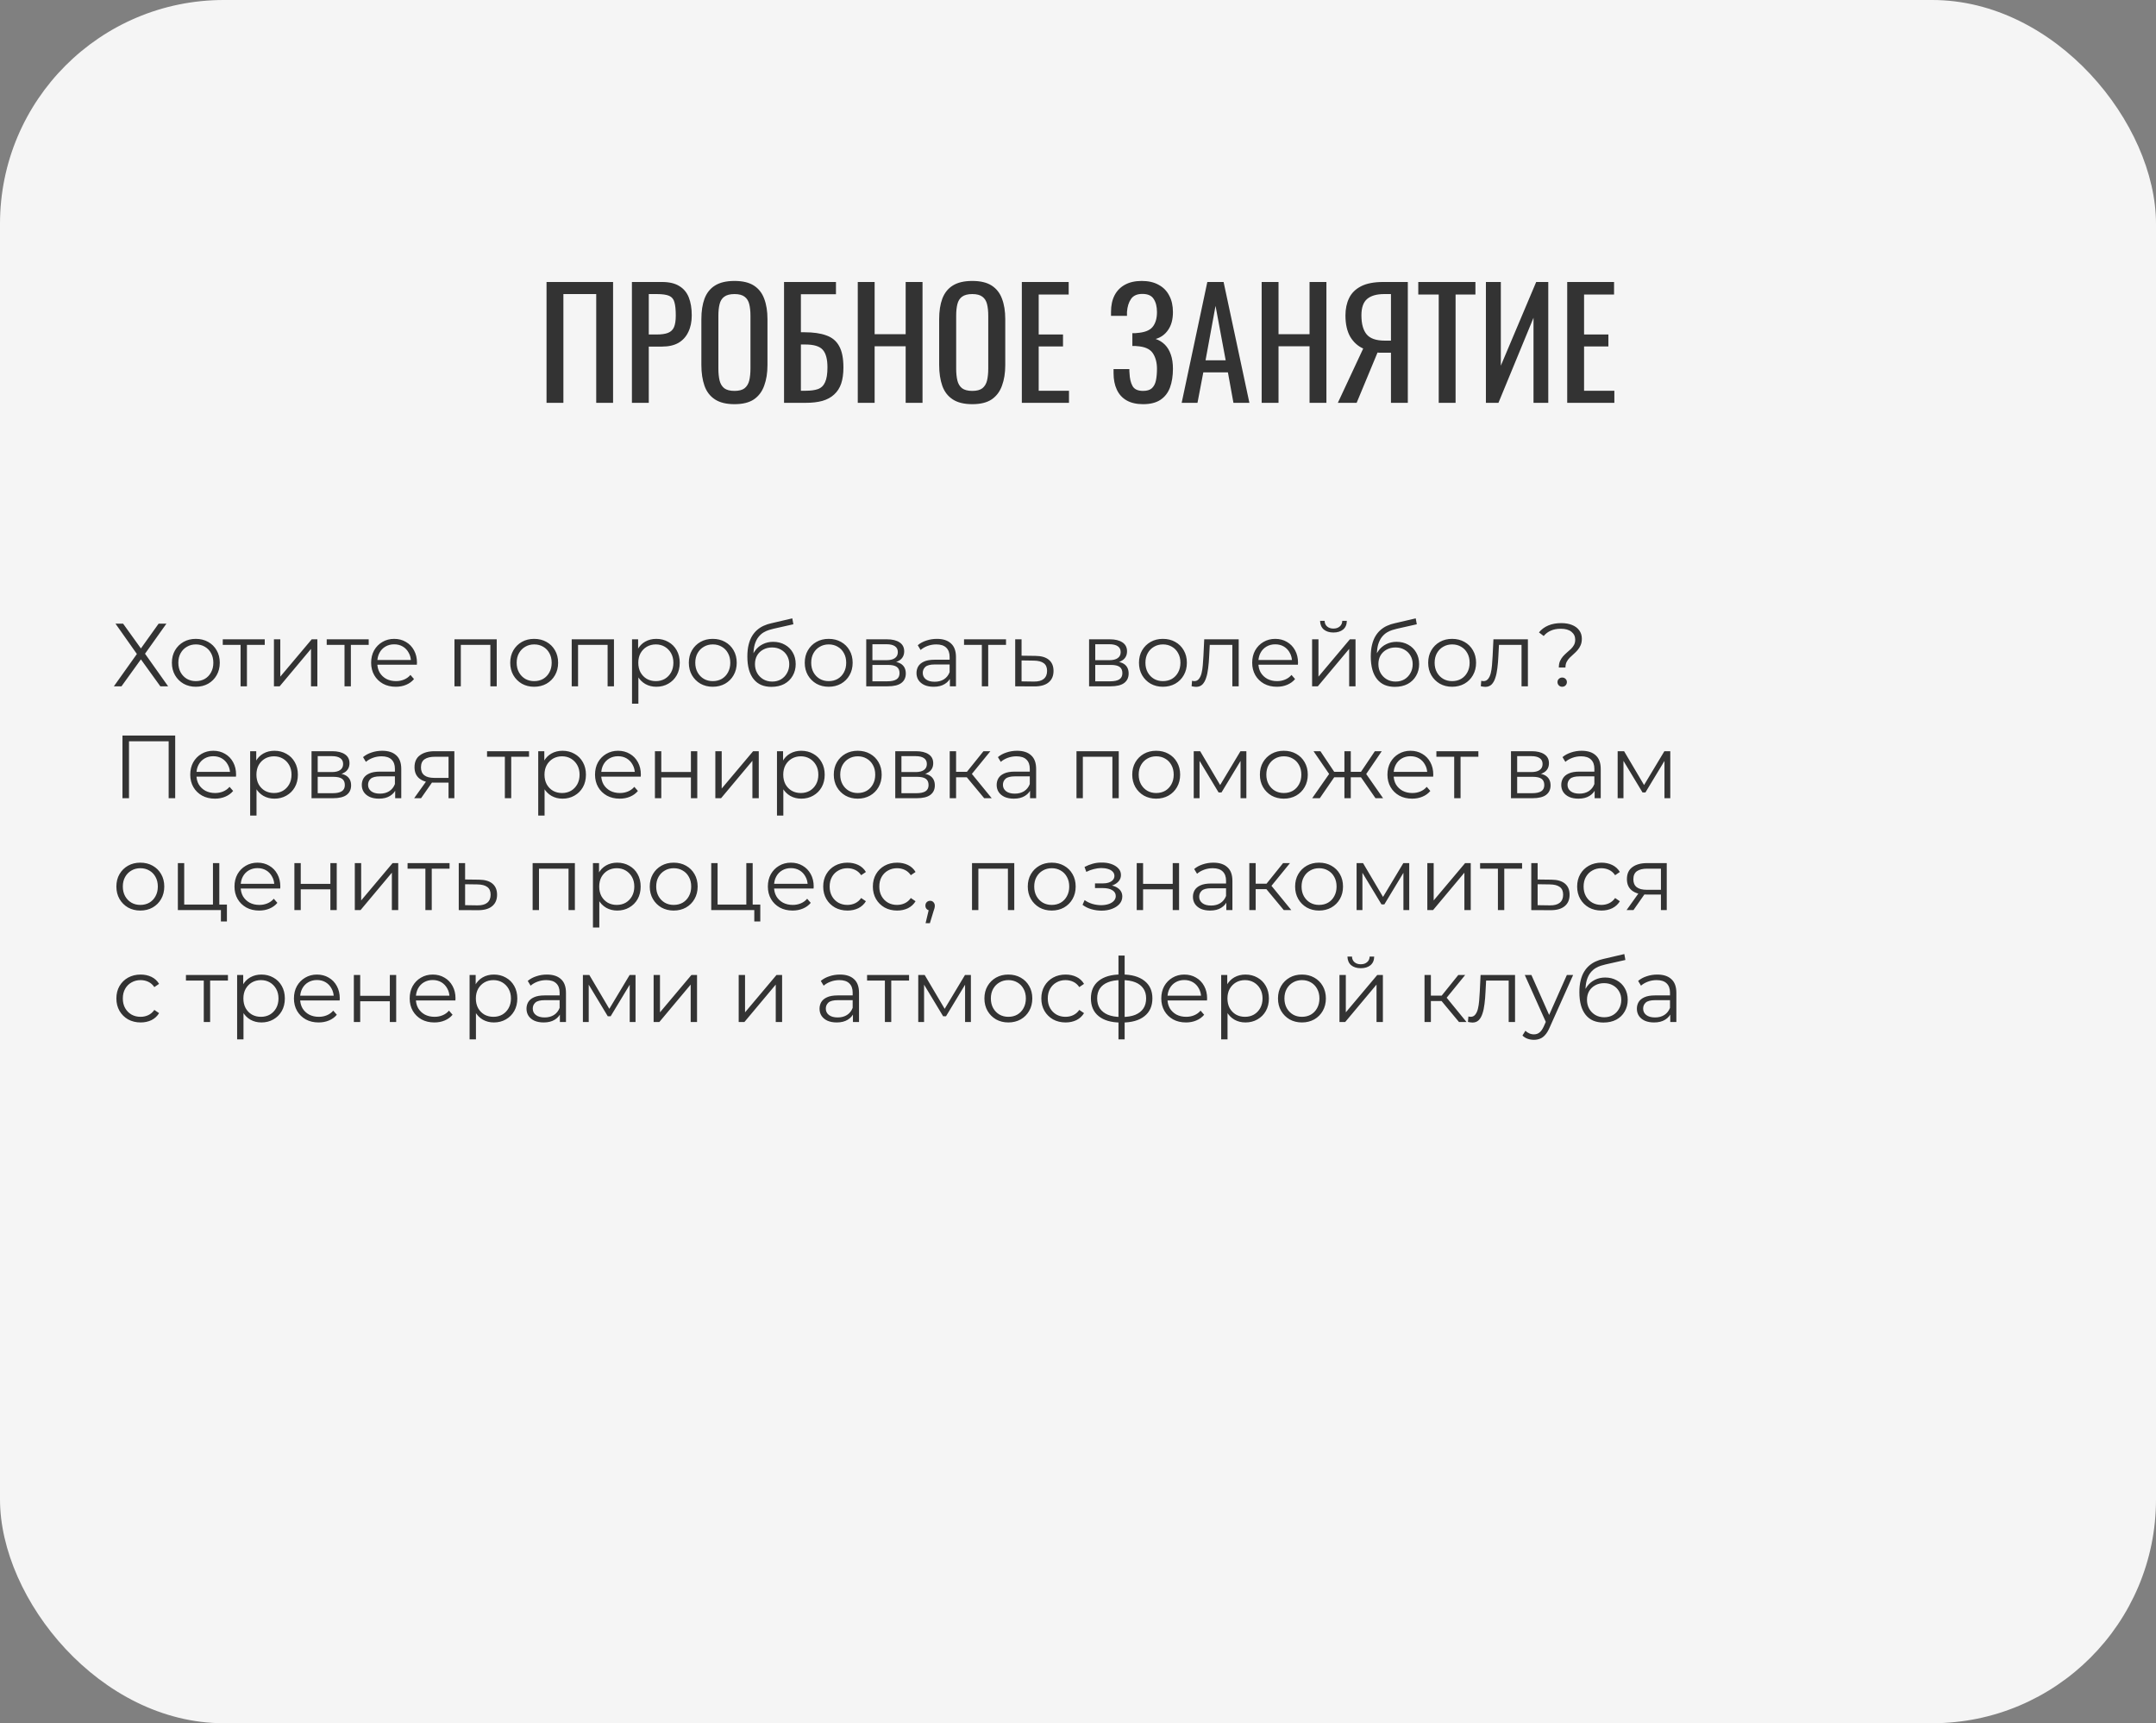 <?xml version="1.0" encoding="UTF-8"?> <svg xmlns="http://www.w3.org/2000/svg" width="289" height="231" viewBox="0 0 289 231" fill="none"><rect x="0" y="0" width="289" height="231" fill="#808080" stroke="none"/><rect width="289" height="231" rx="30" fill="#F5F5F5"></rect><path d="M73.26 54V37.8H82.18V54H79.92V39.42H75.52V54H73.26ZM84.705 54V37.8H88.725C89.699 37.8 90.472 37.98 91.045 38.34C91.632 38.687 92.059 39.193 92.325 39.86C92.592 40.527 92.725 41.333 92.725 42.28C92.725 43.133 92.572 43.873 92.265 44.5C91.972 45.127 91.532 45.613 90.945 45.96C90.359 46.293 89.625 46.46 88.745 46.46H86.965V54H84.705ZM86.965 44.84H88.005C88.659 44.84 89.172 44.767 89.545 44.62C89.919 44.473 90.185 44.22 90.345 43.86C90.505 43.487 90.585 42.967 90.585 42.3C90.585 41.527 90.525 40.933 90.405 40.52C90.299 40.107 90.065 39.82 89.705 39.66C89.345 39.5 88.785 39.42 88.025 39.42H86.965V44.84ZM98.455 54.18C97.361 54.18 96.488 53.967 95.835 53.54C95.181 53.113 94.715 52.507 94.435 51.72C94.155 50.92 94.015 49.987 94.015 48.92V42.78C94.015 41.713 94.155 40.8 94.435 40.04C94.728 39.267 95.195 38.68 95.835 38.28C96.488 37.867 97.361 37.66 98.455 37.66C99.548 37.66 100.415 37.867 101.055 38.28C101.695 38.693 102.155 39.28 102.435 40.04C102.728 40.8 102.875 41.713 102.875 42.78V48.94C102.875 49.993 102.728 50.913 102.435 51.7C102.155 52.487 101.695 53.1 101.055 53.54C100.415 53.967 99.548 54.18 98.455 54.18ZM98.455 52.4C99.055 52.4 99.508 52.28 99.815 52.04C100.121 51.787 100.328 51.44 100.435 51C100.541 50.547 100.595 50.02 100.595 49.42V42.32C100.595 41.72 100.541 41.207 100.435 40.78C100.328 40.34 100.121 40.007 99.815 39.78C99.508 39.54 99.055 39.42 98.455 39.42C97.855 39.42 97.395 39.54 97.075 39.78C96.768 40.007 96.561 40.34 96.455 40.78C96.348 41.207 96.295 41.72 96.295 42.32V49.42C96.295 50.02 96.348 50.547 96.455 51C96.561 51.44 96.768 51.787 97.075 52.04C97.395 52.28 97.855 52.4 98.455 52.4ZM105.096 54V37.8H112.056V39.44H107.356V44.54H107.856C109.029 44.54 109.996 44.68 110.756 44.96C111.529 45.227 112.103 45.7 112.476 46.38C112.863 47.06 113.056 48.02 113.056 49.26C113.056 50.1 112.956 50.82 112.756 51.42C112.556 52.007 112.243 52.493 111.816 52.88C111.403 53.267 110.876 53.553 110.236 53.74C109.609 53.913 108.856 54 107.976 54H105.096ZM107.356 52.38H107.996C108.663 52.38 109.209 52.307 109.636 52.16C110.076 52 110.396 51.693 110.596 51.24C110.809 50.787 110.916 50.12 110.916 49.24C110.916 48.133 110.703 47.347 110.276 46.88C109.863 46.413 109.083 46.18 107.936 46.18H107.356V52.38ZM114.979 54V37.8H117.239V44.8H121.399V37.8H123.659V54H121.399V46.42H117.239V54H114.979ZM130.33 54.18C129.236 54.18 128.363 53.967 127.71 53.54C127.056 53.113 126.59 52.507 126.31 51.72C126.03 50.92 125.89 49.987 125.89 48.92V42.78C125.89 41.713 126.03 40.8 126.31 40.04C126.603 39.267 127.07 38.68 127.71 38.28C128.363 37.867 129.236 37.66 130.33 37.66C131.423 37.66 132.29 37.867 132.93 38.28C133.57 38.693 134.03 39.28 134.31 40.04C134.603 40.8 134.75 41.713 134.75 42.78V48.94C134.75 49.993 134.603 50.913 134.31 51.7C134.03 52.487 133.57 53.1 132.93 53.54C132.29 53.967 131.423 54.18 130.33 54.18ZM130.33 52.4C130.93 52.4 131.383 52.28 131.69 52.04C131.996 51.787 132.203 51.44 132.31 51C132.416 50.547 132.47 50.02 132.47 49.42V42.32C132.47 41.72 132.416 41.207 132.31 40.78C132.203 40.34 131.996 40.007 131.69 39.78C131.383 39.54 130.93 39.42 130.33 39.42C129.73 39.42 129.27 39.54 128.95 39.78C128.643 40.007 128.436 40.34 128.33 40.78C128.223 41.207 128.17 41.72 128.17 42.32V49.42C128.17 50.02 128.223 50.547 128.33 51C128.436 51.44 128.643 51.787 128.95 52.04C129.27 52.28 129.73 52.4 130.33 52.4ZM136.971 54V37.8H143.251V39.48H139.231V44.84H142.491V46.44H139.231V52.38H143.291V54H136.971ZM153.226 54.18C152.346 54.18 151.612 54.013 151.026 53.68C150.439 53.347 149.999 52.867 149.706 52.24C149.412 51.613 149.266 50.873 149.266 50.02V49.48H151.386C151.386 49.573 151.386 49.673 151.386 49.78C151.386 49.873 151.392 49.96 151.406 50.04C151.432 50.733 151.566 51.3 151.806 51.74C152.046 52.18 152.519 52.4 153.226 52.4C153.746 52.4 154.139 52.28 154.406 52.04C154.672 51.787 154.852 51.44 154.946 51C155.039 50.547 155.086 50.027 155.086 49.44C155.086 48.6 154.899 47.9 154.526 47.34C154.152 46.78 153.446 46.467 152.406 46.4C152.352 46.387 152.286 46.38 152.206 46.38C152.139 46.38 152.066 46.38 151.986 46.38C151.919 46.38 151.852 46.38 151.786 46.38V44.66C151.839 44.66 151.899 44.66 151.966 44.66C152.046 44.66 152.119 44.66 152.186 44.66C152.266 44.647 152.326 44.64 152.366 44.64C153.392 44.573 154.099 44.307 154.486 43.84C154.886 43.36 155.086 42.693 155.086 41.84C155.086 41.107 154.939 40.52 154.646 40.08C154.366 39.627 153.859 39.4 153.126 39.4C152.419 39.4 151.912 39.627 151.606 40.08C151.299 40.52 151.119 41.1 151.066 41.82C151.066 41.9 151.066 41.987 151.066 42.08C151.066 42.16 151.066 42.247 151.066 42.34H148.926V41.8C148.926 40.933 149.086 40.193 149.406 39.58C149.726 38.967 150.192 38.493 150.806 38.16C151.419 37.827 152.166 37.66 153.046 37.66C153.939 37.66 154.692 37.833 155.306 38.18C155.932 38.513 156.406 38.993 156.726 39.62C157.059 40.233 157.226 40.973 157.226 41.84C157.226 42.813 157.012 43.607 156.586 44.22C156.172 44.833 155.612 45.24 154.906 45.44C155.386 45.6 155.799 45.853 156.146 46.2C156.492 46.547 156.759 46.993 156.946 47.54C157.132 48.073 157.226 48.707 157.226 49.44C157.226 50.4 157.092 51.24 156.826 51.96C156.559 52.667 156.132 53.213 155.546 53.6C154.959 53.987 154.186 54.18 153.226 54.18ZM158.396 54L161.836 37.8H164.016L167.476 54H165.336L164.596 49.92H161.296L160.516 54H158.396ZM161.596 48.3H164.296L162.936 41L161.596 48.3ZM169.119 54V37.8H171.379V44.8H175.539V37.8H177.799V54H175.539V46.42H171.379V54H169.119ZM179.33 54L182.73 46.72C182.01 46.4 181.43 45.873 180.99 45.14C180.564 44.393 180.35 43.44 180.35 42.28C180.35 41.413 180.51 40.647 180.83 39.98C181.15 39.3 181.684 38.767 182.43 38.38C183.177 37.993 184.177 37.8 185.43 37.8H188.71V54H186.45V47.28H185.17C185.144 47.28 185.057 47.28 184.91 47.28C184.764 47.267 184.677 47.26 184.65 47.26L181.85 54H179.33ZM185.61 45.66H186.45V39.42H185.55C184.537 39.42 183.77 39.64 183.25 40.08C182.744 40.52 182.49 41.247 182.49 42.26C182.49 43.407 182.724 44.26 183.19 44.82C183.657 45.38 184.464 45.66 185.61 45.66ZM192.853 54V39.48H190.113V37.8H197.773V39.48H195.113V54H192.853ZM199.178 54V37.8H201.178V49.02L205.918 37.8H207.538V54H205.558V42.6L200.858 54H199.178ZM210.076 54V37.8H216.356V39.48H212.336V44.84H215.596V46.44H212.336V52.38H216.396V54H210.076Z" fill="#333333"></path><path d="M15.48 83.6H16.5L18.888 86.924L21.264 83.6H22.308L19.44 87.632L22.536 92H21.492L18.888 88.388L16.284 92H15.264L18.348 87.668L15.48 83.6ZM26.245 92.06C25.637 92.06 25.089 91.924 24.601 91.652C24.121 91.372 23.741 90.992 23.461 90.512C23.181 90.024 23.041 89.468 23.041 88.844C23.041 88.212 23.181 87.656 23.461 87.176C23.741 86.696 24.121 86.32 24.601 86.048C25.081 85.776 25.629 85.64 26.245 85.64C26.869 85.64 27.421 85.776 27.901 86.048C28.389 86.32 28.769 86.696 29.041 87.176C29.321 87.656 29.461 88.212 29.461 88.844C29.461 89.468 29.321 90.024 29.041 90.512C28.769 90.992 28.389 91.372 27.901 91.652C27.413 91.924 26.861 92.06 26.245 92.06ZM26.245 91.304C26.701 91.304 27.105 91.204 27.457 91.004C27.809 90.796 28.085 90.508 28.285 90.14C28.493 89.764 28.597 89.332 28.597 88.844C28.597 88.348 28.493 87.916 28.285 87.548C28.085 87.18 27.809 86.896 27.457 86.696C27.105 86.488 26.705 86.384 26.257 86.384C25.809 86.384 25.409 86.488 25.057 86.696C24.705 86.896 24.425 87.18 24.217 87.548C24.009 87.916 23.905 88.348 23.905 88.844C23.905 89.332 24.009 89.764 24.217 90.14C24.425 90.508 24.705 90.796 25.057 91.004C25.409 91.204 25.805 91.304 26.245 91.304ZM32.248 92V86.216L32.464 86.444H29.86V85.7H35.488V86.444H32.884L33.1 86.216V92H32.248ZM36.72 92V85.7H37.572V90.704L41.784 85.7H42.54V92H41.688V86.984L37.488 92H36.72ZM46.181 92V86.216L46.398 86.444H43.794V85.7H49.422V86.444H46.818L47.033 86.216V92H46.181ZM53.06 92.06C52.404 92.06 51.828 91.924 51.332 91.652C50.836 91.372 50.448 90.992 50.168 90.512C49.888 90.024 49.748 89.468 49.748 88.844C49.748 88.22 49.88 87.668 50.144 87.188C50.416 86.708 50.784 86.332 51.248 86.06C51.72 85.78 52.248 85.64 52.832 85.64C53.424 85.64 53.948 85.776 54.404 86.048C54.868 86.312 55.232 86.688 55.496 87.176C55.76 87.656 55.892 88.212 55.892 88.844C55.892 88.884 55.888 88.928 55.88 88.976C55.88 89.016 55.88 89.06 55.88 89.108H50.396V88.472H55.424L55.088 88.724C55.088 88.268 54.988 87.864 54.788 87.512C54.596 87.152 54.332 86.872 53.996 86.672C53.66 86.472 53.272 86.372 52.832 86.372C52.4 86.372 52.012 86.472 51.668 86.672C51.324 86.872 51.056 87.152 50.864 87.512C50.672 87.872 50.576 88.284 50.576 88.748V88.88C50.576 89.36 50.68 89.784 50.888 90.152C51.104 90.512 51.4 90.796 51.776 91.004C52.16 91.204 52.596 91.304 53.084 91.304C53.468 91.304 53.824 91.236 54.152 91.1C54.488 90.964 54.776 90.756 55.016 90.476L55.496 91.028C55.216 91.364 54.864 91.62 54.44 91.796C54.024 91.972 53.564 92.06 53.06 92.06ZM60.919 92V85.7H66.583V92H65.731V86.216L65.947 86.444H61.555L61.771 86.216V92H60.919ZM71.597 92.06C70.989 92.06 70.441 91.924 69.953 91.652C69.473 91.372 69.093 90.992 68.813 90.512C68.533 90.024 68.393 89.468 68.393 88.844C68.393 88.212 68.533 87.656 68.813 87.176C69.093 86.696 69.473 86.32 69.953 86.048C70.433 85.776 70.981 85.64 71.597 85.64C72.221 85.64 72.773 85.776 73.253 86.048C73.741 86.32 74.121 86.696 74.393 87.176C74.673 87.656 74.813 88.212 74.813 88.844C74.813 89.468 74.673 90.024 74.393 90.512C74.121 90.992 73.741 91.372 73.253 91.652C72.765 91.924 72.213 92.06 71.597 92.06ZM71.597 91.304C72.053 91.304 72.457 91.204 72.809 91.004C73.161 90.796 73.437 90.508 73.637 90.14C73.845 89.764 73.949 89.332 73.949 88.844C73.949 88.348 73.845 87.916 73.637 87.548C73.437 87.18 73.161 86.896 72.809 86.696C72.457 86.488 72.057 86.384 71.609 86.384C71.161 86.384 70.761 86.488 70.409 86.696C70.057 86.896 69.777 87.18 69.569 87.548C69.361 87.916 69.257 88.348 69.257 88.844C69.257 89.332 69.361 89.764 69.569 90.14C69.777 90.508 70.057 90.796 70.409 91.004C70.761 91.204 71.157 91.304 71.597 91.304ZM76.634 92V85.7H82.298V92H81.446V86.216L81.662 86.444H77.27L77.486 86.216V92H76.634ZM87.972 92.06C87.428 92.06 86.936 91.936 86.496 91.688C86.056 91.432 85.704 91.068 85.44 90.596C85.184 90.116 85.056 89.532 85.056 88.844C85.056 88.156 85.184 87.576 85.44 87.104C85.696 86.624 86.044 86.26 86.484 86.012C86.924 85.764 87.42 85.64 87.972 85.64C88.572 85.64 89.108 85.776 89.58 86.048C90.06 86.312 90.436 86.688 90.708 87.176C90.98 87.656 91.116 88.212 91.116 88.844C91.116 89.484 90.98 90.044 90.708 90.524C90.436 91.004 90.06 91.38 89.58 91.652C89.108 91.924 88.572 92.06 87.972 92.06ZM84.72 94.328V85.7H85.536V87.596L85.452 88.856L85.572 90.128V94.328H84.72ZM87.912 91.304C88.36 91.304 88.76 91.204 89.112 91.004C89.464 90.796 89.744 90.508 89.952 90.14C90.16 89.764 90.264 89.332 90.264 88.844C90.264 88.356 90.16 87.928 89.952 87.56C89.744 87.192 89.464 86.904 89.112 86.696C88.76 86.488 88.36 86.384 87.912 86.384C87.464 86.384 87.06 86.488 86.7 86.696C86.348 86.904 86.068 87.192 85.86 87.56C85.66 87.928 85.56 88.356 85.56 88.844C85.56 89.332 85.66 89.764 85.86 90.14C86.068 90.508 86.348 90.796 86.7 91.004C87.06 91.204 87.464 91.304 87.912 91.304ZM95.538 92.06C94.93 92.06 94.382 91.924 93.894 91.652C93.414 91.372 93.034 90.992 92.754 90.512C92.474 90.024 92.334 89.468 92.334 88.844C92.334 88.212 92.474 87.656 92.754 87.176C93.034 86.696 93.414 86.32 93.894 86.048C94.374 85.776 94.922 85.64 95.538 85.64C96.162 85.64 96.714 85.776 97.194 86.048C97.682 86.32 98.062 86.696 98.334 87.176C98.614 87.656 98.754 88.212 98.754 88.844C98.754 89.468 98.614 90.024 98.334 90.512C98.062 90.992 97.682 91.372 97.194 91.652C96.706 91.924 96.154 92.06 95.538 92.06ZM95.538 91.304C95.994 91.304 96.398 91.204 96.75 91.004C97.102 90.796 97.378 90.508 97.578 90.14C97.786 89.764 97.89 89.332 97.89 88.844C97.89 88.348 97.786 87.916 97.578 87.548C97.378 87.18 97.102 86.896 96.75 86.696C96.398 86.488 95.998 86.384 95.55 86.384C95.102 86.384 94.702 86.488 94.35 86.696C93.998 86.896 93.718 87.18 93.51 87.548C93.302 87.916 93.198 88.348 93.198 88.844C93.198 89.332 93.302 89.764 93.51 90.14C93.718 90.508 93.998 90.796 94.35 91.004C94.702 91.204 95.098 91.304 95.538 91.304ZM103.407 92.072C102.895 92.072 102.439 91.988 102.039 91.82C101.647 91.652 101.311 91.396 101.031 91.052C100.751 90.708 100.539 90.284 100.395 89.78C100.251 89.268 100.179 88.676 100.179 88.004C100.179 87.404 100.235 86.88 100.347 86.432C100.459 85.976 100.615 85.584 100.815 85.256C101.015 84.928 101.247 84.652 101.511 84.428C101.783 84.196 102.075 84.012 102.387 83.876C102.707 83.732 103.035 83.624 103.371 83.552L106.203 82.892L106.347 83.684L103.683 84.284C103.515 84.324 103.311 84.38 103.071 84.452C102.839 84.524 102.599 84.632 102.351 84.776C102.111 84.92 101.887 85.12 101.679 85.376C101.471 85.632 101.303 85.964 101.175 86.372C101.055 86.772 100.995 87.272 100.995 87.872C100.995 88 100.999 88.104 101.007 88.184C101.015 88.256 101.023 88.336 101.031 88.424C101.047 88.504 101.059 88.624 101.067 88.784L100.695 88.472C100.783 87.984 100.963 87.56 101.235 87.2C101.507 86.832 101.847 86.548 102.255 86.348C102.671 86.14 103.131 86.036 103.635 86.036C104.219 86.036 104.739 86.164 105.195 86.42C105.651 86.668 106.007 87.016 106.263 87.464C106.527 87.912 106.659 88.432 106.659 89.024C106.659 89.608 106.523 90.132 106.251 90.596C105.987 91.06 105.611 91.424 105.123 91.688C104.635 91.944 104.063 92.072 103.407 92.072ZM103.503 91.364C103.951 91.364 104.347 91.264 104.691 91.064C105.035 90.856 105.303 90.576 105.495 90.224C105.695 89.872 105.795 89.476 105.795 89.036C105.795 88.604 105.695 88.22 105.495 87.884C105.303 87.548 105.035 87.284 104.691 87.092C104.347 86.892 103.947 86.792 103.491 86.792C103.043 86.792 102.647 86.888 102.303 87.08C101.959 87.264 101.687 87.524 101.487 87.86C101.295 88.196 101.199 88.584 101.199 89.024C101.199 89.464 101.295 89.86 101.487 90.212C101.687 90.564 101.959 90.844 102.303 91.052C102.655 91.26 103.055 91.364 103.503 91.364ZM111.077 92.06C110.469 92.06 109.921 91.924 109.433 91.652C108.953 91.372 108.573 90.992 108.293 90.512C108.013 90.024 107.873 89.468 107.873 88.844C107.873 88.212 108.013 87.656 108.293 87.176C108.573 86.696 108.953 86.32 109.433 86.048C109.913 85.776 110.461 85.64 111.077 85.64C111.701 85.64 112.253 85.776 112.733 86.048C113.221 86.32 113.601 86.696 113.873 87.176C114.153 87.656 114.293 88.212 114.293 88.844C114.293 89.468 114.153 90.024 113.873 90.512C113.601 90.992 113.221 91.372 112.733 91.652C112.245 91.924 111.693 92.06 111.077 92.06ZM111.077 91.304C111.533 91.304 111.937 91.204 112.289 91.004C112.641 90.796 112.917 90.508 113.117 90.14C113.325 89.764 113.429 89.332 113.429 88.844C113.429 88.348 113.325 87.916 113.117 87.548C112.917 87.18 112.641 86.896 112.289 86.696C111.937 86.488 111.537 86.384 111.089 86.384C110.641 86.384 110.241 86.488 109.889 86.696C109.537 86.896 109.257 87.18 109.049 87.548C108.841 87.916 108.737 88.348 108.737 88.844C108.737 89.332 108.841 89.764 109.049 90.14C109.257 90.508 109.537 90.796 109.889 91.004C110.241 91.204 110.637 91.304 111.077 91.304ZM116.114 92V85.7H118.898C119.61 85.7 120.17 85.836 120.578 86.108C120.994 86.38 121.202 86.78 121.202 87.308C121.202 87.82 121.006 88.216 120.614 88.496C120.222 88.768 119.706 88.904 119.066 88.904L119.234 88.652C119.986 88.652 120.538 88.792 120.89 89.072C121.242 89.352 121.418 89.756 121.418 90.284C121.418 90.828 121.218 91.252 120.818 91.556C120.426 91.852 119.814 92 118.982 92H116.114ZM116.942 91.328H118.946C119.482 91.328 119.886 91.244 120.158 91.076C120.438 90.9 120.578 90.62 120.578 90.236C120.578 89.852 120.454 89.572 120.206 89.396C119.958 89.22 119.566 89.132 119.03 89.132H116.942V91.328ZM116.942 88.496H118.838C119.326 88.496 119.698 88.404 119.954 88.22C120.218 88.036 120.35 87.768 120.35 87.416C120.35 87.064 120.218 86.8 119.954 86.624C119.698 86.448 119.326 86.36 118.838 86.36H116.942V88.496ZM127.327 92V90.608L127.291 90.38V88.052C127.291 87.516 127.139 87.104 126.835 86.816C126.539 86.528 126.095 86.384 125.503 86.384C125.095 86.384 124.707 86.452 124.339 86.588C123.971 86.724 123.659 86.904 123.403 87.128L123.019 86.492C123.339 86.22 123.723 86.012 124.171 85.868C124.619 85.716 125.091 85.64 125.587 85.64C126.403 85.64 127.031 85.844 127.471 86.252C127.919 86.652 128.143 87.264 128.143 88.088V92H127.327ZM125.155 92.06C124.683 92.06 124.271 91.984 123.919 91.832C123.575 91.672 123.311 91.456 123.127 91.184C122.943 90.904 122.851 90.584 122.851 90.224C122.851 89.896 122.927 89.6 123.079 89.336C123.239 89.064 123.495 88.848 123.847 88.688C124.207 88.52 124.687 88.436 125.287 88.436H127.459V89.072H125.311C124.703 89.072 124.279 89.18 124.039 89.396C123.807 89.612 123.691 89.88 123.691 90.2C123.691 90.56 123.831 90.848 124.111 91.064C124.391 91.28 124.783 91.388 125.287 91.388C125.767 91.388 126.179 91.28 126.523 91.064C126.875 90.84 127.131 90.52 127.291 90.104L127.483 90.692C127.323 91.108 127.043 91.44 126.643 91.688C126.251 91.936 125.755 92.06 125.155 92.06ZM131.611 92V86.216L131.827 86.444H129.223V85.7H134.851V86.444H132.247L132.463 86.216V92H131.611ZM138.795 87.92C139.587 87.928 140.187 88.104 140.595 88.448C141.011 88.792 141.219 89.288 141.219 89.936C141.219 90.608 140.995 91.124 140.547 91.484C140.107 91.844 139.467 92.02 138.627 92.012L136.083 92V85.7H136.935V87.896L138.795 87.92ZM138.579 91.364C139.163 91.372 139.603 91.256 139.899 91.016C140.203 90.768 140.355 90.408 140.355 89.936C140.355 89.464 140.207 89.12 139.911 88.904C139.615 88.68 139.171 88.564 138.579 88.556L136.935 88.532V91.34L138.579 91.364ZM145.985 92V85.7H148.769C149.481 85.7 150.041 85.836 150.449 86.108C150.865 86.38 151.073 86.78 151.073 87.308C151.073 87.82 150.877 88.216 150.485 88.496C150.093 88.768 149.577 88.904 148.937 88.904L149.105 88.652C149.857 88.652 150.409 88.792 150.761 89.072C151.113 89.352 151.289 89.756 151.289 90.284C151.289 90.828 151.089 91.252 150.689 91.556C150.297 91.852 149.685 92 148.853 92H145.985ZM146.813 91.328H148.817C149.353 91.328 149.757 91.244 150.029 91.076C150.309 90.9 150.449 90.62 150.449 90.236C150.449 89.852 150.325 89.572 150.077 89.396C149.829 89.22 149.437 89.132 148.901 89.132H146.813V91.328ZM146.813 88.496H148.709C149.197 88.496 149.569 88.404 149.825 88.22C150.089 88.036 150.221 87.768 150.221 87.416C150.221 87.064 150.089 86.8 149.825 86.624C149.569 86.448 149.197 86.36 148.709 86.36H146.813V88.496ZM155.878 92.06C155.27 92.06 154.722 91.924 154.234 91.652C153.754 91.372 153.374 90.992 153.094 90.512C152.814 90.024 152.674 89.468 152.674 88.844C152.674 88.212 152.814 87.656 153.094 87.176C153.374 86.696 153.754 86.32 154.234 86.048C154.714 85.776 155.262 85.64 155.878 85.64C156.502 85.64 157.054 85.776 157.534 86.048C158.022 86.32 158.402 86.696 158.674 87.176C158.954 87.656 159.094 88.212 159.094 88.844C159.094 89.468 158.954 90.024 158.674 90.512C158.402 90.992 158.022 91.372 157.534 91.652C157.046 91.924 156.494 92.06 155.878 92.06ZM155.878 91.304C156.334 91.304 156.738 91.204 157.09 91.004C157.442 90.796 157.718 90.508 157.918 90.14C158.126 89.764 158.23 89.332 158.23 88.844C158.23 88.348 158.126 87.916 157.918 87.548C157.718 87.18 157.442 86.896 157.09 86.696C156.738 86.488 156.338 86.384 155.89 86.384C155.442 86.384 155.042 86.488 154.69 86.696C154.338 86.896 154.058 87.18 153.85 87.548C153.642 87.916 153.538 88.348 153.538 88.844C153.538 89.332 153.642 89.764 153.85 90.14C154.058 90.508 154.338 90.796 154.69 91.004C155.042 91.204 155.438 91.304 155.878 91.304ZM159.728 91.988L159.788 91.256C159.844 91.264 159.896 91.276 159.944 91.292C160 91.3 160.048 91.304 160.088 91.304C160.344 91.304 160.548 91.208 160.7 91.016C160.86 90.824 160.98 90.568 161.06 90.248C161.14 89.928 161.196 89.568 161.228 89.168C161.26 88.76 161.288 88.352 161.312 87.944L161.42 85.7H166.04V92H165.188V86.192L165.404 86.444H161.972L162.176 86.18L162.08 88.004C162.056 88.548 162.012 89.068 161.948 89.564C161.892 90.06 161.8 90.496 161.672 90.872C161.552 91.248 161.384 91.544 161.168 91.76C160.952 91.968 160.676 92.072 160.34 92.072C160.244 92.072 160.144 92.064 160.04 92.048C159.944 92.032 159.84 92.012 159.728 91.988ZM171.162 92.06C170.506 92.06 169.93 91.924 169.434 91.652C168.938 91.372 168.55 90.992 168.27 90.512C167.99 90.024 167.85 89.468 167.85 88.844C167.85 88.22 167.982 87.668 168.246 87.188C168.518 86.708 168.886 86.332 169.35 86.06C169.822 85.78 170.35 85.64 170.934 85.64C171.526 85.64 172.05 85.776 172.506 86.048C172.97 86.312 173.334 86.688 173.598 87.176C173.862 87.656 173.994 88.212 173.994 88.844C173.994 88.884 173.99 88.928 173.982 88.976C173.982 89.016 173.982 89.06 173.982 89.108H168.498V88.472H173.526L173.19 88.724C173.19 88.268 173.09 87.864 172.89 87.512C172.698 87.152 172.434 86.872 172.098 86.672C171.762 86.472 171.374 86.372 170.934 86.372C170.502 86.372 170.114 86.472 169.77 86.672C169.426 86.872 169.158 87.152 168.966 87.512C168.774 87.872 168.678 88.284 168.678 88.748V88.88C168.678 89.36 168.782 89.784 168.99 90.152C169.206 90.512 169.502 90.796 169.878 91.004C170.262 91.204 170.698 91.304 171.186 91.304C171.57 91.304 171.926 91.236 172.254 91.1C172.59 90.964 172.878 90.756 173.118 90.476L173.598 91.028C173.318 91.364 172.966 91.62 172.542 91.796C172.126 91.972 171.666 92.06 171.162 92.06ZM175.88 92V85.7H176.732V90.704L180.944 85.7H181.7V92H180.848V86.984L176.648 92H175.88ZM178.736 84.788C178.208 84.788 177.78 84.656 177.452 84.392C177.132 84.12 176.964 83.732 176.948 83.228H177.56C177.568 83.548 177.68 83.8 177.896 83.984C178.112 84.168 178.392 84.26 178.736 84.26C179.08 84.26 179.36 84.168 179.576 83.984C179.8 83.8 179.916 83.548 179.924 83.228H180.536C180.528 83.732 180.36 84.12 180.032 84.392C179.704 84.656 179.272 84.788 178.736 84.788ZM186.974 92.072C186.462 92.072 186.006 91.988 185.606 91.82C185.214 91.652 184.878 91.396 184.598 91.052C184.318 90.708 184.106 90.284 183.962 89.78C183.818 89.268 183.746 88.676 183.746 88.004C183.746 87.404 183.802 86.88 183.914 86.432C184.026 85.976 184.182 85.584 184.382 85.256C184.582 84.928 184.814 84.652 185.078 84.428C185.35 84.196 185.642 84.012 185.954 83.876C186.274 83.732 186.602 83.624 186.938 83.552L189.77 82.892L189.914 83.684L187.25 84.284C187.082 84.324 186.878 84.38 186.638 84.452C186.406 84.524 186.166 84.632 185.918 84.776C185.678 84.92 185.454 85.12 185.246 85.376C185.038 85.632 184.87 85.964 184.742 86.372C184.622 86.772 184.562 87.272 184.562 87.872C184.562 88 184.566 88.104 184.574 88.184C184.582 88.256 184.59 88.336 184.598 88.424C184.614 88.504 184.626 88.624 184.634 88.784L184.262 88.472C184.35 87.984 184.53 87.56 184.802 87.2C185.074 86.832 185.414 86.548 185.822 86.348C186.238 86.14 186.698 86.036 187.202 86.036C187.786 86.036 188.306 86.164 188.762 86.42C189.218 86.668 189.574 87.016 189.83 87.464C190.094 87.912 190.226 88.432 190.226 89.024C190.226 89.608 190.09 90.132 189.818 90.596C189.554 91.06 189.178 91.424 188.69 91.688C188.202 91.944 187.63 92.072 186.974 92.072ZM187.07 91.364C187.518 91.364 187.914 91.264 188.258 91.064C188.602 90.856 188.87 90.576 189.062 90.224C189.262 89.872 189.362 89.476 189.362 89.036C189.362 88.604 189.262 88.22 189.062 87.884C188.87 87.548 188.602 87.284 188.258 87.092C187.914 86.892 187.514 86.792 187.058 86.792C186.61 86.792 186.214 86.888 185.87 87.08C185.526 87.264 185.254 87.524 185.054 87.86C184.862 88.196 184.766 88.584 184.766 89.024C184.766 89.464 184.862 89.86 185.054 90.212C185.254 90.564 185.526 90.844 185.87 91.052C186.222 91.26 186.622 91.364 187.07 91.364ZM194.644 92.06C194.036 92.06 193.488 91.924 193 91.652C192.52 91.372 192.14 90.992 191.86 90.512C191.58 90.024 191.44 89.468 191.44 88.844C191.44 88.212 191.58 87.656 191.86 87.176C192.14 86.696 192.52 86.32 193 86.048C193.48 85.776 194.028 85.64 194.644 85.64C195.268 85.64 195.82 85.776 196.3 86.048C196.788 86.32 197.168 86.696 197.44 87.176C197.72 87.656 197.86 88.212 197.86 88.844C197.86 89.468 197.72 90.024 197.44 90.512C197.168 90.992 196.788 91.372 196.3 91.652C195.812 91.924 195.26 92.06 194.644 92.06ZM194.644 91.304C195.1 91.304 195.504 91.204 195.856 91.004C196.208 90.796 196.484 90.508 196.684 90.14C196.892 89.764 196.996 89.332 196.996 88.844C196.996 88.348 196.892 87.916 196.684 87.548C196.484 87.18 196.208 86.896 195.856 86.696C195.504 86.488 195.104 86.384 194.656 86.384C194.208 86.384 193.808 86.488 193.456 86.696C193.104 86.896 192.824 87.18 192.616 87.548C192.408 87.916 192.304 88.348 192.304 88.844C192.304 89.332 192.408 89.764 192.616 90.14C192.824 90.508 193.104 90.796 193.456 91.004C193.808 91.204 194.204 91.304 194.644 91.304ZM198.494 91.988L198.554 91.256C198.61 91.264 198.662 91.276 198.71 91.292C198.766 91.3 198.814 91.304 198.854 91.304C199.11 91.304 199.314 91.208 199.466 91.016C199.626 90.824 199.746 90.568 199.826 90.248C199.906 89.928 199.962 89.568 199.994 89.168C200.026 88.76 200.054 88.352 200.078 87.944L200.186 85.7H204.806V92H203.954V86.192L204.17 86.444H200.738L200.942 86.18L200.846 88.004C200.822 88.548 200.778 89.068 200.714 89.564C200.658 90.06 200.566 90.496 200.438 90.872C200.318 91.248 200.15 91.544 199.934 91.76C199.718 91.968 199.442 92.072 199.106 92.072C199.01 92.072 198.91 92.064 198.806 92.048C198.71 92.032 198.606 92.012 198.494 91.988ZM208.953 89.48C208.953 89.144 209.005 88.856 209.109 88.616C209.221 88.376 209.357 88.164 209.517 87.98C209.685 87.796 209.861 87.624 210.045 87.464C210.237 87.304 210.417 87.144 210.585 86.984C210.753 86.816 210.889 86.636 210.993 86.444C211.097 86.244 211.149 86.012 211.149 85.748C211.149 85.316 210.981 84.964 210.645 84.692C210.309 84.42 209.833 84.284 209.217 84.284C208.705 84.284 208.261 84.368 207.885 84.536C207.509 84.696 207.189 84.936 206.925 85.256L206.289 84.776C206.609 84.376 207.021 84.068 207.525 83.852C208.029 83.636 208.613 83.528 209.277 83.528C209.837 83.528 210.321 83.612 210.729 83.78C211.145 83.948 211.465 84.188 211.689 84.5C211.921 84.812 212.037 85.184 212.037 85.616C212.037 85.96 211.981 86.256 211.869 86.504C211.765 86.744 211.629 86.96 211.461 87.152C211.301 87.336 211.125 87.512 210.933 87.68C210.749 87.84 210.573 88.004 210.405 88.172C210.237 88.34 210.101 88.528 209.997 88.736C209.893 88.944 209.841 89.192 209.841 89.48H208.953ZM209.397 92.06C209.229 92.06 209.081 92 208.953 91.88C208.833 91.752 208.773 91.604 208.773 91.436C208.773 91.26 208.833 91.116 208.953 91.004C209.081 90.884 209.229 90.824 209.397 90.824C209.581 90.824 209.733 90.884 209.853 91.004C209.973 91.116 210.033 91.26 210.033 91.436C210.033 91.604 209.973 91.752 209.853 91.88C209.733 92 209.581 92.06 209.397 92.06ZM16.416 107V98.6H23.484V107H22.608V99.128L22.836 99.368H17.064L17.292 99.128V107H16.416ZM28.814 107.06C28.158 107.06 27.582 106.924 27.086 106.652C26.59 106.372 26.202 105.992 25.922 105.512C25.642 105.024 25.502 104.468 25.502 103.844C25.502 103.22 25.634 102.668 25.898 102.188C26.17 101.708 26.538 101.332 27.002 101.06C27.474 100.78 28.002 100.64 28.586 100.64C29.178 100.64 29.702 100.776 30.158 101.048C30.622 101.312 30.986 101.688 31.25 102.176C31.514 102.656 31.646 103.212 31.646 103.844C31.646 103.884 31.642 103.928 31.634 103.976C31.634 104.016 31.634 104.06 31.634 104.108H26.15V103.472H31.178L30.842 103.724C30.842 103.268 30.742 102.864 30.542 102.512C30.35 102.152 30.086 101.872 29.75 101.672C29.414 101.472 29.026 101.372 28.586 101.372C28.154 101.372 27.766 101.472 27.422 101.672C27.078 101.872 26.81 102.152 26.618 102.512C26.426 102.872 26.33 103.284 26.33 103.748V103.88C26.33 104.36 26.434 104.784 26.642 105.152C26.858 105.512 27.154 105.796 27.53 106.004C27.914 106.204 28.35 106.304 28.838 106.304C29.222 106.304 29.578 106.236 29.906 106.1C30.242 105.964 30.53 105.756 30.77 105.476L31.25 106.028C30.97 106.364 30.618 106.62 30.194 106.796C29.778 106.972 29.318 107.06 28.814 107.06ZM36.784 107.06C36.24 107.06 35.748 106.936 35.308 106.688C34.868 106.432 34.516 106.068 34.252 105.596C33.996 105.116 33.868 104.532 33.868 103.844C33.868 103.156 33.996 102.576 34.252 102.104C34.508 101.624 34.856 101.26 35.296 101.012C35.736 100.764 36.232 100.64 36.784 100.64C37.384 100.64 37.92 100.776 38.392 101.048C38.872 101.312 39.248 101.688 39.52 102.176C39.792 102.656 39.928 103.212 39.928 103.844C39.928 104.484 39.792 105.044 39.52 105.524C39.248 106.004 38.872 106.38 38.392 106.652C37.92 106.924 37.384 107.06 36.784 107.06ZM33.532 109.328V100.7H34.348V102.596L34.264 103.856L34.384 105.128V109.328H33.532ZM36.724 106.304C37.172 106.304 37.572 106.204 37.924 106.004C38.276 105.796 38.556 105.508 38.764 105.14C38.972 104.764 39.076 104.332 39.076 103.844C39.076 103.356 38.972 102.928 38.764 102.56C38.556 102.192 38.276 101.904 37.924 101.696C37.572 101.488 37.172 101.384 36.724 101.384C36.276 101.384 35.872 101.488 35.512 101.696C35.16 101.904 34.88 102.192 34.672 102.56C34.472 102.928 34.372 103.356 34.372 103.844C34.372 104.332 34.472 104.764 34.672 105.14C34.88 105.508 35.16 105.796 35.512 106.004C35.872 106.204 36.276 106.304 36.724 106.304ZM41.759 107V100.7H44.543C45.255 100.7 45.815 100.836 46.223 101.108C46.639 101.38 46.847 101.78 46.847 102.308C46.847 102.82 46.651 103.216 46.259 103.496C45.867 103.768 45.351 103.904 44.711 103.904L44.879 103.652C45.631 103.652 46.183 103.792 46.535 104.072C46.887 104.352 47.063 104.756 47.063 105.284C47.063 105.828 46.863 106.252 46.463 106.556C46.071 106.852 45.459 107 44.627 107H41.759ZM42.587 106.328H44.591C45.127 106.328 45.531 106.244 45.803 106.076C46.083 105.9 46.223 105.62 46.223 105.236C46.223 104.852 46.099 104.572 45.851 104.396C45.603 104.22 45.211 104.132 44.675 104.132H42.587V106.328ZM42.587 103.496H44.483C44.971 103.496 45.343 103.404 45.599 103.22C45.863 103.036 45.995 102.768 45.995 102.416C45.995 102.064 45.863 101.8 45.599 101.624C45.343 101.448 44.971 101.36 44.483 101.36H42.587V103.496ZM52.972 107V105.608L52.936 105.38V103.052C52.936 102.516 52.784 102.104 52.48 101.816C52.184 101.528 51.74 101.384 51.148 101.384C50.74 101.384 50.352 101.452 49.984 101.588C49.616 101.724 49.304 101.904 49.048 102.128L48.664 101.492C48.984 101.22 49.368 101.012 49.816 100.868C50.264 100.716 50.736 100.64 51.232 100.64C52.048 100.64 52.676 100.844 53.116 101.252C53.564 101.652 53.788 102.264 53.788 103.088V107H52.972ZM50.8 107.06C50.328 107.06 49.916 106.984 49.564 106.832C49.22 106.672 48.956 106.456 48.772 106.184C48.588 105.904 48.496 105.584 48.496 105.224C48.496 104.896 48.572 104.6 48.724 104.336C48.884 104.064 49.14 103.848 49.492 103.688C49.852 103.52 50.332 103.436 50.932 103.436H53.104V104.072H50.956C50.348 104.072 49.924 104.18 49.684 104.396C49.452 104.612 49.336 104.88 49.336 105.2C49.336 105.56 49.476 105.848 49.756 106.064C50.036 106.28 50.428 106.388 50.932 106.388C51.412 106.388 51.824 106.28 52.168 106.064C52.52 105.84 52.776 105.52 52.936 105.104L53.128 105.692C52.968 106.108 52.688 106.44 52.288 106.688C51.896 106.936 51.4 107.06 50.8 107.06ZM60.124 107V104.732L60.28 104.912H58.144C57.336 104.912 56.704 104.736 56.248 104.384C55.792 104.032 55.564 103.52 55.564 102.848C55.564 102.128 55.808 101.592 56.296 101.24C56.784 100.88 57.436 100.7 58.252 100.7H60.904V107H60.124ZM55.516 107L57.244 104.576H58.132L56.44 107H55.516ZM60.124 104.48V101.192L60.28 101.444H58.276C57.692 101.444 57.236 101.556 56.908 101.78C56.588 102.004 56.428 102.368 56.428 102.872C56.428 103.808 57.024 104.276 58.216 104.276H60.28L60.124 104.48ZM67.674 107V101.216L67.89 101.444H65.286V100.7H70.914V101.444H68.31L68.526 101.216V107H67.674ZM75.398 107.06C74.854 107.06 74.362 106.936 73.922 106.688C73.482 106.432 73.13 106.068 72.866 105.596C72.61 105.116 72.482 104.532 72.482 103.844C72.482 103.156 72.61 102.576 72.866 102.104C73.122 101.624 73.47 101.26 73.91 101.012C74.35 100.764 74.846 100.64 75.398 100.64C75.998 100.64 76.534 100.776 77.006 101.048C77.486 101.312 77.862 101.688 78.134 102.176C78.406 102.656 78.542 103.212 78.542 103.844C78.542 104.484 78.406 105.044 78.134 105.524C77.862 106.004 77.486 106.38 77.006 106.652C76.534 106.924 75.998 107.06 75.398 107.06ZM72.146 109.328V100.7H72.962V102.596L72.878 103.856L72.998 105.128V109.328H72.146ZM75.338 106.304C75.786 106.304 76.186 106.204 76.538 106.004C76.89 105.796 77.17 105.508 77.378 105.14C77.586 104.764 77.69 104.332 77.69 103.844C77.69 103.356 77.586 102.928 77.378 102.56C77.17 102.192 76.89 101.904 76.538 101.696C76.186 101.488 75.786 101.384 75.338 101.384C74.89 101.384 74.486 101.488 74.126 101.696C73.774 101.904 73.494 102.192 73.286 102.56C73.086 102.928 72.986 103.356 72.986 103.844C72.986 104.332 73.086 104.764 73.286 105.14C73.494 105.508 73.774 105.796 74.126 106.004C74.486 106.204 74.89 106.304 75.338 106.304ZM83.072 107.06C82.416 107.06 81.84 106.924 81.344 106.652C80.848 106.372 80.46 105.992 80.18 105.512C79.9 105.024 79.76 104.468 79.76 103.844C79.76 103.22 79.892 102.668 80.156 102.188C80.428 101.708 80.796 101.332 81.26 101.06C81.732 100.78 82.26 100.64 82.844 100.64C83.436 100.64 83.96 100.776 84.416 101.048C84.88 101.312 85.244 101.688 85.508 102.176C85.772 102.656 85.904 103.212 85.904 103.844C85.904 103.884 85.9 103.928 85.892 103.976C85.892 104.016 85.892 104.06 85.892 104.108H80.408V103.472H85.436L85.1 103.724C85.1 103.268 85 102.864 84.8 102.512C84.608 102.152 84.344 101.872 84.008 101.672C83.672 101.472 83.284 101.372 82.844 101.372C82.412 101.372 82.024 101.472 81.68 101.672C81.336 101.872 81.068 102.152 80.876 102.512C80.684 102.872 80.588 103.284 80.588 103.748V103.88C80.588 104.36 80.692 104.784 80.9 105.152C81.116 105.512 81.412 105.796 81.788 106.004C82.172 106.204 82.608 106.304 83.096 106.304C83.48 106.304 83.836 106.236 84.164 106.1C84.5 105.964 84.788 105.756 85.028 105.476L85.508 106.028C85.228 106.364 84.876 106.62 84.452 106.796C84.036 106.972 83.576 107.06 83.072 107.06ZM87.79 107V100.7H88.642V103.484H92.614V100.7H93.466V107H92.614V104.216H88.642V107H87.79ZM95.888 107V100.7H96.74V105.704L100.952 100.7H101.708V107H100.856V101.984L96.656 107H95.888ZM107.402 107.06C106.858 107.06 106.366 106.936 105.926 106.688C105.486 106.432 105.134 106.068 104.87 105.596C104.614 105.116 104.486 104.532 104.486 103.844C104.486 103.156 104.614 102.576 104.87 102.104C105.126 101.624 105.474 101.26 105.914 101.012C106.354 100.764 106.85 100.64 107.402 100.64C108.002 100.64 108.538 100.776 109.01 101.048C109.49 101.312 109.866 101.688 110.138 102.176C110.41 102.656 110.546 103.212 110.546 103.844C110.546 104.484 110.41 105.044 110.138 105.524C109.866 106.004 109.49 106.38 109.01 106.652C108.538 106.924 108.002 107.06 107.402 107.06ZM104.15 109.328V100.7H104.966V102.596L104.882 103.856L105.002 105.128V109.328H104.15ZM107.342 106.304C107.79 106.304 108.19 106.204 108.542 106.004C108.894 105.796 109.174 105.508 109.382 105.14C109.59 104.764 109.694 104.332 109.694 103.844C109.694 103.356 109.59 102.928 109.382 102.56C109.174 102.192 108.894 101.904 108.542 101.696C108.19 101.488 107.79 101.384 107.342 101.384C106.894 101.384 106.49 101.488 106.13 101.696C105.778 101.904 105.498 102.192 105.29 102.56C105.09 102.928 104.99 103.356 104.99 103.844C104.99 104.332 105.09 104.764 105.29 105.14C105.498 105.508 105.778 105.796 106.13 106.004C106.49 106.204 106.894 106.304 107.342 106.304ZM114.968 107.06C114.36 107.06 113.812 106.924 113.324 106.652C112.844 106.372 112.464 105.992 112.184 105.512C111.904 105.024 111.764 104.468 111.764 103.844C111.764 103.212 111.904 102.656 112.184 102.176C112.464 101.696 112.844 101.32 113.324 101.048C113.804 100.776 114.352 100.64 114.968 100.64C115.592 100.64 116.144 100.776 116.624 101.048C117.112 101.32 117.492 101.696 117.764 102.176C118.044 102.656 118.184 103.212 118.184 103.844C118.184 104.468 118.044 105.024 117.764 105.512C117.492 105.992 117.112 106.372 116.624 106.652C116.136 106.924 115.584 107.06 114.968 107.06ZM114.968 106.304C115.424 106.304 115.828 106.204 116.18 106.004C116.532 105.796 116.808 105.508 117.008 105.14C117.216 104.764 117.32 104.332 117.32 103.844C117.32 103.348 117.216 102.916 117.008 102.548C116.808 102.18 116.532 101.896 116.18 101.696C115.828 101.488 115.428 101.384 114.98 101.384C114.532 101.384 114.132 101.488 113.78 101.696C113.428 101.896 113.148 102.18 112.94 102.548C112.732 102.916 112.628 103.348 112.628 103.844C112.628 104.332 112.732 104.764 112.94 105.14C113.148 105.508 113.428 105.796 113.78 106.004C114.132 106.204 114.528 106.304 114.968 106.304ZM120.005 107V100.7H122.789C123.501 100.7 124.061 100.836 124.469 101.108C124.885 101.38 125.093 101.78 125.093 102.308C125.093 102.82 124.897 103.216 124.505 103.496C124.113 103.768 123.597 103.904 122.957 103.904L123.125 103.652C123.877 103.652 124.429 103.792 124.781 104.072C125.133 104.352 125.309 104.756 125.309 105.284C125.309 105.828 125.109 106.252 124.709 106.556C124.317 106.852 123.705 107 122.873 107H120.005ZM120.833 106.328H122.837C123.373 106.328 123.777 106.244 124.049 106.076C124.329 105.9 124.469 105.62 124.469 105.236C124.469 104.852 124.345 104.572 124.097 104.396C123.849 104.22 123.457 104.132 122.921 104.132H120.833V106.328ZM120.833 103.496H122.729C123.217 103.496 123.589 103.404 123.845 103.22C124.109 103.036 124.241 102.768 124.241 102.416C124.241 102.064 124.109 101.8 123.845 101.624C123.589 101.448 123.217 101.36 122.729 101.36H120.833V103.496ZM131.926 107L129.334 103.88L130.042 103.46L132.934 107H131.926ZM127.306 107V100.7H128.158V107H127.306ZM127.894 104.192V103.46H129.922V104.192H127.894ZM130.114 103.94L129.322 103.82L131.83 100.7H132.754L130.114 103.94ZM138.073 107V105.608L138.037 105.38V103.052C138.037 102.516 137.885 102.104 137.581 101.816C137.285 101.528 136.841 101.384 136.249 101.384C135.841 101.384 135.453 101.452 135.085 101.588C134.717 101.724 134.405 101.904 134.149 102.128L133.765 101.492C134.085 101.22 134.469 101.012 134.917 100.868C135.365 100.716 135.837 100.64 136.333 100.64C137.149 100.64 137.777 100.844 138.217 101.252C138.665 101.652 138.889 102.264 138.889 103.088V107H138.073ZM135.901 107.06C135.429 107.06 135.017 106.984 134.665 106.832C134.321 106.672 134.057 106.456 133.873 106.184C133.689 105.904 133.597 105.584 133.597 105.224C133.597 104.896 133.673 104.6 133.825 104.336C133.985 104.064 134.241 103.848 134.593 103.688C134.953 103.52 135.433 103.436 136.033 103.436H138.205V104.072H136.057C135.449 104.072 135.025 104.18 134.785 104.396C134.553 104.612 134.437 104.88 134.437 105.2C134.437 105.56 134.577 105.848 134.857 106.064C135.137 106.28 135.529 106.388 136.033 106.388C136.513 106.388 136.925 106.28 137.269 106.064C137.621 105.84 137.877 105.52 138.037 105.104L138.229 105.692C138.069 106.108 137.789 106.44 137.389 106.688C136.997 106.936 136.501 107.06 135.901 107.06ZM144.298 107V100.7H149.962V107H149.11V101.216L149.326 101.444H144.934L145.15 101.216V107H144.298ZM154.976 107.06C154.368 107.06 153.82 106.924 153.332 106.652C152.852 106.372 152.472 105.992 152.192 105.512C151.912 105.024 151.772 104.468 151.772 103.844C151.772 103.212 151.912 102.656 152.192 102.176C152.472 101.696 152.852 101.32 153.332 101.048C153.812 100.776 154.36 100.64 154.976 100.64C155.6 100.64 156.152 100.776 156.632 101.048C157.12 101.32 157.5 101.696 157.772 102.176C158.052 102.656 158.192 103.212 158.192 103.844C158.192 104.468 158.052 105.024 157.772 105.512C157.5 105.992 157.12 106.372 156.632 106.652C156.144 106.924 155.592 107.06 154.976 107.06ZM154.976 106.304C155.432 106.304 155.836 106.204 156.188 106.004C156.54 105.796 156.816 105.508 157.016 105.14C157.224 104.764 157.328 104.332 157.328 103.844C157.328 103.348 157.224 102.916 157.016 102.548C156.816 102.18 156.54 101.896 156.188 101.696C155.836 101.488 155.436 101.384 154.988 101.384C154.54 101.384 154.14 101.488 153.788 101.696C153.436 101.896 153.156 102.18 152.948 102.548C152.74 102.916 152.636 103.348 152.636 103.844C152.636 104.332 152.74 104.764 152.948 105.14C153.156 105.508 153.436 105.796 153.788 106.004C154.14 106.204 154.536 106.304 154.976 106.304ZM160.013 107V100.7H160.877L163.733 105.536H163.373L166.277 100.7H167.069V107H166.289V101.672L166.445 101.744L163.733 106.232H163.349L160.613 101.696L160.793 101.66V107H160.013ZM172.085 107.06C171.477 107.06 170.929 106.924 170.441 106.652C169.961 106.372 169.581 105.992 169.301 105.512C169.021 105.024 168.881 104.468 168.881 103.844C168.881 103.212 169.021 102.656 169.301 102.176C169.581 101.696 169.961 101.32 170.441 101.048C170.921 100.776 171.469 100.64 172.085 100.64C172.709 100.64 173.261 100.776 173.741 101.048C174.229 101.32 174.609 101.696 174.881 102.176C175.161 102.656 175.301 103.212 175.301 103.844C175.301 104.468 175.161 105.024 174.881 105.512C174.609 105.992 174.229 106.372 173.741 106.652C173.253 106.924 172.701 107.06 172.085 107.06ZM172.085 106.304C172.541 106.304 172.945 106.204 173.297 106.004C173.649 105.796 173.925 105.508 174.125 105.14C174.333 104.764 174.437 104.332 174.437 103.844C174.437 103.348 174.333 102.916 174.125 102.548C173.925 102.18 173.649 101.896 173.297 101.696C172.945 101.488 172.545 101.384 172.097 101.384C171.649 101.384 171.249 101.488 170.897 101.696C170.545 101.896 170.265 102.18 170.057 102.548C169.849 102.916 169.745 103.348 169.745 103.844C169.745 104.332 169.849 104.764 170.057 105.14C170.265 105.508 170.545 105.796 170.897 106.004C171.249 106.204 171.645 106.304 172.085 106.304ZM184.376 107L182.216 103.88L182.924 103.46L185.396 107H184.376ZM180.8 104.192V103.46H182.792V104.192H180.8ZM183.008 103.94L182.192 103.82L184.292 100.7H185.216L183.008 103.94ZM176.912 107H175.892L178.364 103.46L179.06 103.88L176.912 107ZM181.064 107H180.212V100.7H181.064V107ZM180.476 104.192H178.496V103.46H180.476V104.192ZM178.292 103.94L176.072 100.7H176.996L179.084 103.82L178.292 103.94ZM189.291 107.06C188.635 107.06 188.059 106.924 187.563 106.652C187.067 106.372 186.679 105.992 186.399 105.512C186.119 105.024 185.979 104.468 185.979 103.844C185.979 103.22 186.111 102.668 186.375 102.188C186.647 101.708 187.015 101.332 187.479 101.06C187.951 100.78 188.479 100.64 189.063 100.64C189.655 100.64 190.179 100.776 190.635 101.048C191.099 101.312 191.463 101.688 191.727 102.176C191.991 102.656 192.123 103.212 192.123 103.844C192.123 103.884 192.119 103.928 192.111 103.976C192.111 104.016 192.111 104.06 192.111 104.108H186.627V103.472H191.655L191.319 103.724C191.319 103.268 191.219 102.864 191.019 102.512C190.827 102.152 190.563 101.872 190.227 101.672C189.891 101.472 189.503 101.372 189.063 101.372C188.631 101.372 188.243 101.472 187.899 101.672C187.555 101.872 187.287 102.152 187.095 102.512C186.903 102.872 186.807 103.284 186.807 103.748V103.88C186.807 104.36 186.911 104.784 187.119 105.152C187.335 105.512 187.631 105.796 188.007 106.004C188.391 106.204 188.827 106.304 189.315 106.304C189.699 106.304 190.055 106.236 190.383 106.1C190.719 105.964 191.007 105.756 191.247 105.476L191.727 106.028C191.447 106.364 191.095 106.62 190.671 106.796C190.255 106.972 189.795 107.06 189.291 107.06ZM194.928 107V101.216L195.144 101.444H192.54V100.7H198.168V101.444H195.564L195.78 101.216V107H194.928ZM202.54 107V100.7H205.324C206.036 100.7 206.596 100.836 207.004 101.108C207.42 101.38 207.628 101.78 207.628 102.308C207.628 102.82 207.432 103.216 207.04 103.496C206.648 103.768 206.132 103.904 205.492 103.904L205.66 103.652C206.412 103.652 206.964 103.792 207.316 104.072C207.668 104.352 207.844 104.756 207.844 105.284C207.844 105.828 207.644 106.252 207.244 106.556C206.852 106.852 206.24 107 205.408 107H202.54ZM203.368 106.328H205.372C205.908 106.328 206.312 106.244 206.584 106.076C206.864 105.9 207.004 105.62 207.004 105.236C207.004 104.852 206.88 104.572 206.632 104.396C206.384 104.22 205.992 104.132 205.456 104.132H203.368V106.328ZM203.368 103.496H205.264C205.752 103.496 206.124 103.404 206.38 103.22C206.644 103.036 206.776 102.768 206.776 102.416C206.776 102.064 206.644 101.8 206.38 101.624C206.124 101.448 205.752 101.36 205.264 101.36H203.368V103.496ZM213.753 107V105.608L213.717 105.38V103.052C213.717 102.516 213.565 102.104 213.261 101.816C212.965 101.528 212.521 101.384 211.929 101.384C211.521 101.384 211.133 101.452 210.765 101.588C210.397 101.724 210.085 101.904 209.829 102.128L209.445 101.492C209.765 101.22 210.149 101.012 210.597 100.868C211.045 100.716 211.517 100.64 212.013 100.64C212.829 100.64 213.457 100.844 213.897 101.252C214.345 101.652 214.569 102.264 214.569 103.088V107H213.753ZM211.581 107.06C211.109 107.06 210.697 106.984 210.345 106.832C210.001 106.672 209.737 106.456 209.553 106.184C209.369 105.904 209.277 105.584 209.277 105.224C209.277 104.896 209.353 104.6 209.505 104.336C209.665 104.064 209.921 103.848 210.273 103.688C210.633 103.52 211.113 103.436 211.713 103.436H213.885V104.072H211.737C211.129 104.072 210.705 104.18 210.465 104.396C210.233 104.612 210.117 104.88 210.117 105.2C210.117 105.56 210.257 105.848 210.537 106.064C210.817 106.28 211.209 106.388 211.713 106.388C212.193 106.388 212.605 106.28 212.949 106.064C213.301 105.84 213.557 105.52 213.717 105.104L213.909 105.692C213.749 106.108 213.469 106.44 213.069 106.688C212.677 106.936 212.181 107.06 211.581 107.06ZM216.837 107V100.7H217.701L220.557 105.536H220.197L223.101 100.7H223.893V107H223.113V101.672L223.269 101.744L220.557 106.232H220.173L217.437 101.696L217.617 101.66V107H216.837ZM18.804 122.06C18.196 122.06 17.648 121.924 17.16 121.652C16.68 121.372 16.3 120.992 16.02 120.512C15.74 120.024 15.6 119.468 15.6 118.844C15.6 118.212 15.74 117.656 16.02 117.176C16.3 116.696 16.68 116.32 17.16 116.048C17.64 115.776 18.188 115.64 18.804 115.64C19.428 115.64 19.98 115.776 20.46 116.048C20.948 116.32 21.328 116.696 21.6 117.176C21.88 117.656 22.02 118.212 22.02 118.844C22.02 119.468 21.88 120.024 21.6 120.512C21.328 120.992 20.948 121.372 20.46 121.652C19.972 121.924 19.42 122.06 18.804 122.06ZM18.804 121.304C19.26 121.304 19.664 121.204 20.016 121.004C20.368 120.796 20.644 120.508 20.844 120.14C21.052 119.764 21.156 119.332 21.156 118.844C21.156 118.348 21.052 117.916 20.844 117.548C20.644 117.18 20.368 116.896 20.016 116.696C19.664 116.488 19.264 116.384 18.816 116.384C18.368 116.384 17.968 116.488 17.616 116.696C17.264 116.896 16.984 117.18 16.776 117.548C16.568 117.916 16.464 118.348 16.464 118.844C16.464 119.332 16.568 119.764 16.776 120.14C16.984 120.508 17.264 120.796 17.616 121.004C17.968 121.204 18.364 121.304 18.804 121.304ZM23.841 122V115.7H24.693V121.256H28.545V115.7H29.397V122H23.841ZM29.613 123.524V121.928L29.829 122H28.545V121.256H30.417V123.524H29.613ZM34.744 122.06C34.088 122.06 33.512 121.924 33.016 121.652C32.52 121.372 32.132 120.992 31.852 120.512C31.572 120.024 31.432 119.468 31.432 118.844C31.432 118.22 31.564 117.668 31.828 117.188C32.1 116.708 32.468 116.332 32.932 116.06C33.404 115.78 33.932 115.64 34.516 115.64C35.108 115.64 35.632 115.776 36.088 116.048C36.552 116.312 36.916 116.688 37.18 117.176C37.444 117.656 37.576 118.212 37.576 118.844C37.576 118.884 37.572 118.928 37.564 118.976C37.564 119.016 37.564 119.06 37.564 119.108H32.08V118.472H37.108L36.772 118.724C36.772 118.268 36.672 117.864 36.472 117.512C36.28 117.152 36.016 116.872 35.68 116.672C35.344 116.472 34.956 116.372 34.516 116.372C34.084 116.372 33.696 116.472 33.352 116.672C33.008 116.872 32.74 117.152 32.548 117.512C32.356 117.872 32.26 118.284 32.26 118.748V118.88C32.26 119.36 32.364 119.784 32.572 120.152C32.788 120.512 33.084 120.796 33.46 121.004C33.844 121.204 34.28 121.304 34.768 121.304C35.152 121.304 35.508 121.236 35.836 121.1C36.172 120.964 36.46 120.756 36.7 120.476L37.18 121.028C36.9 121.364 36.548 121.62 36.124 121.796C35.708 121.972 35.248 122.06 34.744 122.06ZM39.462 122V115.7H40.314V118.484H44.286V115.7H45.138V122H44.286V119.216H40.314V122H39.462ZM47.56 122V115.7H48.412V120.704L52.624 115.7H53.38V122H52.528V116.984L48.328 122H47.56ZM57.021 122V116.216L57.237 116.444H54.633V115.7H60.261V116.444H57.657L57.873 116.216V122H57.021ZM64.205 117.92C64.997 117.928 65.597 118.104 66.005 118.448C66.421 118.792 66.629 119.288 66.629 119.936C66.629 120.608 66.405 121.124 65.957 121.484C65.517 121.844 64.877 122.02 64.037 122.012L61.493 122V115.7H62.345V117.896L64.205 117.92ZM63.989 121.364C64.573 121.372 65.013 121.256 65.309 121.016C65.613 120.768 65.765 120.408 65.765 119.936C65.765 119.464 65.617 119.12 65.321 118.904C65.025 118.68 64.581 118.564 63.989 118.556L62.345 118.532V121.34L63.989 121.364ZM71.396 122V115.7H77.06V122H76.208V116.216L76.424 116.444H72.032L72.248 116.216V122H71.396ZM82.734 122.06C82.189 122.06 81.698 121.936 81.257 121.688C80.817 121.432 80.466 121.068 80.201 120.596C79.945 120.116 79.817 119.532 79.817 118.844C79.817 118.156 79.945 117.576 80.201 117.104C80.457 116.624 80.805 116.26 81.246 116.012C81.686 115.764 82.181 115.64 82.734 115.64C83.334 115.64 83.87 115.776 84.341 116.048C84.822 116.312 85.198 116.688 85.469 117.176C85.742 117.656 85.877 118.212 85.877 118.844C85.877 119.484 85.742 120.044 85.469 120.524C85.198 121.004 84.822 121.38 84.341 121.652C83.87 121.924 83.334 122.06 82.734 122.06ZM79.481 124.328V115.7H80.297V117.596L80.213 118.856L80.334 120.128V124.328H79.481ZM82.674 121.304C83.121 121.304 83.522 121.204 83.874 121.004C84.225 120.796 84.505 120.508 84.713 120.14C84.921 119.764 85.025 119.332 85.025 118.844C85.025 118.356 84.921 117.928 84.713 117.56C84.505 117.192 84.225 116.904 83.874 116.696C83.522 116.488 83.121 116.384 82.674 116.384C82.225 116.384 81.822 116.488 81.462 116.696C81.109 116.904 80.829 117.192 80.621 117.56C80.421 117.928 80.322 118.356 80.322 118.844C80.322 119.332 80.421 119.764 80.621 120.14C80.829 120.508 81.109 120.796 81.462 121.004C81.822 121.204 82.225 121.304 82.674 121.304ZM90.3 122.06C89.692 122.06 89.144 121.924 88.656 121.652C88.176 121.372 87.796 120.992 87.516 120.512C87.236 120.024 87.096 119.468 87.096 118.844C87.096 118.212 87.236 117.656 87.516 117.176C87.796 116.696 88.176 116.32 88.656 116.048C89.136 115.776 89.684 115.64 90.3 115.64C90.924 115.64 91.476 115.776 91.956 116.048C92.444 116.32 92.824 116.696 93.096 117.176C93.376 117.656 93.516 118.212 93.516 118.844C93.516 119.468 93.376 120.024 93.096 120.512C92.824 120.992 92.444 121.372 91.956 121.652C91.468 121.924 90.916 122.06 90.3 122.06ZM90.3 121.304C90.756 121.304 91.16 121.204 91.512 121.004C91.864 120.796 92.14 120.508 92.34 120.14C92.548 119.764 92.652 119.332 92.652 118.844C92.652 118.348 92.548 117.916 92.34 117.548C92.14 117.18 91.864 116.896 91.512 116.696C91.16 116.488 90.76 116.384 90.312 116.384C89.864 116.384 89.464 116.488 89.112 116.696C88.76 116.896 88.48 117.18 88.272 117.548C88.064 117.916 87.96 118.348 87.96 118.844C87.96 119.332 88.064 119.764 88.272 120.14C88.48 120.508 88.76 120.796 89.112 121.004C89.464 121.204 89.86 121.304 90.3 121.304ZM95.337 122V115.7H96.189V121.256H100.041V115.7H100.893V122H95.337ZM101.109 123.524V121.928L101.325 122H100.041V121.256H101.913V123.524H101.109ZM106.24 122.06C105.584 122.06 105.008 121.924 104.512 121.652C104.016 121.372 103.628 120.992 103.348 120.512C103.068 120.024 102.928 119.468 102.928 118.844C102.928 118.22 103.06 117.668 103.324 117.188C103.596 116.708 103.964 116.332 104.428 116.06C104.9 115.78 105.428 115.64 106.012 115.64C106.604 115.64 107.128 115.776 107.584 116.048C108.048 116.312 108.412 116.688 108.676 117.176C108.94 117.656 109.072 118.212 109.072 118.844C109.072 118.884 109.068 118.928 109.06 118.976C109.06 119.016 109.06 119.06 109.06 119.108H103.576V118.472H108.604L108.268 118.724C108.268 118.268 108.168 117.864 107.968 117.512C107.776 117.152 107.512 116.872 107.176 116.672C106.84 116.472 106.452 116.372 106.012 116.372C105.58 116.372 105.192 116.472 104.848 116.672C104.504 116.872 104.236 117.152 104.044 117.512C103.852 117.872 103.756 118.284 103.756 118.748V118.88C103.756 119.36 103.86 119.784 104.068 120.152C104.284 120.512 104.58 120.796 104.956 121.004C105.34 121.204 105.776 121.304 106.264 121.304C106.648 121.304 107.004 121.236 107.332 121.1C107.668 120.964 107.956 120.756 108.196 120.476L108.676 121.028C108.396 121.364 108.044 121.62 107.62 121.796C107.204 121.972 106.744 122.06 106.24 122.06ZM113.598 122.06C112.974 122.06 112.414 121.924 111.918 121.652C111.43 121.372 111.046 120.992 110.766 120.512C110.486 120.024 110.346 119.468 110.346 118.844C110.346 118.212 110.486 117.656 110.766 117.176C111.046 116.696 111.43 116.32 111.918 116.048C112.414 115.776 112.974 115.64 113.598 115.64C114.134 115.64 114.618 115.744 115.05 115.952C115.482 116.16 115.822 116.472 116.07 116.888L115.434 117.32C115.218 117 114.95 116.764 114.63 116.612C114.31 116.46 113.962 116.384 113.586 116.384C113.138 116.384 112.734 116.488 112.374 116.696C112.014 116.896 111.73 117.18 111.522 117.548C111.314 117.916 111.21 118.348 111.21 118.844C111.21 119.34 111.314 119.772 111.522 120.14C111.73 120.508 112.014 120.796 112.374 121.004C112.734 121.204 113.138 121.304 113.586 121.304C113.962 121.304 114.31 121.228 114.63 121.076C114.95 120.924 115.218 120.692 115.434 120.38L116.07 120.812C115.822 121.22 115.482 121.532 115.05 121.748C114.618 121.956 114.134 122.06 113.598 122.06ZM120.254 122.06C119.63 122.06 119.07 121.924 118.574 121.652C118.086 121.372 117.702 120.992 117.422 120.512C117.142 120.024 117.002 119.468 117.002 118.844C117.002 118.212 117.142 117.656 117.422 117.176C117.702 116.696 118.086 116.32 118.574 116.048C119.07 115.776 119.63 115.64 120.254 115.64C120.79 115.64 121.274 115.744 121.706 115.952C122.138 116.16 122.478 116.472 122.726 116.888L122.09 117.32C121.874 117 121.606 116.764 121.286 116.612C120.966 116.46 120.618 116.384 120.242 116.384C119.794 116.384 119.39 116.488 119.03 116.696C118.67 116.896 118.386 117.18 118.178 117.548C117.97 117.916 117.866 118.348 117.866 118.844C117.866 119.34 117.97 119.772 118.178 120.14C118.386 120.508 118.67 120.796 119.03 121.004C119.39 121.204 119.794 121.304 120.242 121.304C120.618 121.304 120.966 121.228 121.286 121.076C121.606 120.924 121.874 120.692 122.09 120.38L122.726 120.812C122.478 121.22 122.138 121.532 121.706 121.748C121.274 121.956 120.79 122.06 120.254 122.06ZM124.07 123.752L124.598 121.532L124.694 122.048C124.51 122.048 124.354 121.988 124.226 121.868C124.106 121.748 124.046 121.592 124.046 121.4C124.046 121.208 124.106 121.052 124.226 120.932C124.354 120.812 124.506 120.752 124.682 120.752C124.866 120.752 125.014 120.816 125.126 120.944C125.246 121.072 125.306 121.224 125.306 121.4C125.306 121.464 125.302 121.528 125.294 121.592C125.286 121.656 125.27 121.728 125.246 121.808C125.222 121.888 125.19 121.984 125.15 122.096L124.646 123.752H124.07ZM130.294 122V115.7H135.958V122H135.106V116.216L135.322 116.444H130.93L131.146 116.216V122H130.294ZM140.972 122.06C140.364 122.06 139.816 121.924 139.328 121.652C138.848 121.372 138.468 120.992 138.188 120.512C137.908 120.024 137.768 119.468 137.768 118.844C137.768 118.212 137.908 117.656 138.188 117.176C138.468 116.696 138.848 116.32 139.328 116.048C139.808 115.776 140.356 115.64 140.972 115.64C141.596 115.64 142.148 115.776 142.628 116.048C143.116 116.32 143.496 116.696 143.768 117.176C144.048 117.656 144.188 118.212 144.188 118.844C144.188 119.468 144.048 120.024 143.768 120.512C143.496 120.992 143.116 121.372 142.628 121.652C142.14 121.924 141.588 122.06 140.972 122.06ZM140.972 121.304C141.428 121.304 141.832 121.204 142.184 121.004C142.536 120.796 142.812 120.508 143.012 120.14C143.22 119.764 143.324 119.332 143.324 118.844C143.324 118.348 143.22 117.916 143.012 117.548C142.812 117.18 142.536 116.896 142.184 116.696C141.832 116.488 141.432 116.384 140.984 116.384C140.536 116.384 140.136 116.488 139.784 116.696C139.432 116.896 139.152 117.18 138.944 117.548C138.736 117.916 138.632 118.348 138.632 118.844C138.632 119.332 138.736 119.764 138.944 120.14C139.152 120.508 139.432 120.796 139.784 121.004C140.136 121.204 140.532 121.304 140.972 121.304ZM147.654 122.072C147.198 122.072 146.746 122.008 146.298 121.88C145.85 121.752 145.454 121.556 145.11 121.292L145.386 120.656C145.69 120.88 146.042 121.052 146.442 121.172C146.842 121.284 147.238 121.34 147.63 121.34C148.022 121.332 148.362 121.276 148.65 121.172C148.938 121.068 149.162 120.924 149.322 120.74C149.482 120.556 149.562 120.348 149.562 120.116C149.562 119.78 149.41 119.52 149.106 119.336C148.802 119.144 148.386 119.048 147.858 119.048H146.778V118.424H147.798C148.11 118.424 148.386 118.384 148.626 118.304C148.866 118.224 149.05 118.108 149.178 117.956C149.314 117.804 149.382 117.624 149.382 117.416C149.382 117.192 149.302 117 149.142 116.84C148.99 116.68 148.778 116.56 148.506 116.48C148.234 116.4 147.926 116.36 147.582 116.36C147.27 116.368 146.946 116.416 146.61 116.504C146.274 116.584 145.942 116.708 145.614 116.876L145.374 116.216C145.742 116.024 146.106 115.88 146.466 115.784C146.834 115.68 147.202 115.628 147.57 115.628C148.074 115.612 148.526 115.672 148.926 115.808C149.334 115.944 149.658 116.14 149.898 116.396C150.138 116.644 150.258 116.944 150.258 117.296C150.258 117.608 150.162 117.88 149.97 118.112C149.778 118.344 149.522 118.524 149.202 118.652C148.882 118.78 148.518 118.844 148.11 118.844L148.146 118.616C148.866 118.616 149.426 118.756 149.826 119.036C150.234 119.316 150.438 119.696 150.438 120.176C150.438 120.552 150.314 120.884 150.066 121.172C149.818 121.452 149.482 121.672 149.058 121.832C148.642 121.992 148.174 122.072 147.654 122.072ZM152.372 122V115.7H153.224V118.484H157.196V115.7H158.048V122H157.196V119.216H153.224V122H152.372ZM164.382 122V120.608L164.346 120.38V118.052C164.346 117.516 164.194 117.104 163.89 116.816C163.594 116.528 163.15 116.384 162.558 116.384C162.15 116.384 161.762 116.452 161.394 116.588C161.026 116.724 160.714 116.904 160.458 117.128L160.074 116.492C160.394 116.22 160.778 116.012 161.226 115.868C161.674 115.716 162.146 115.64 162.642 115.64C163.458 115.64 164.086 115.844 164.526 116.252C164.974 116.652 165.198 117.264 165.198 118.088V122H164.382ZM162.21 122.06C161.738 122.06 161.326 121.984 160.974 121.832C160.63 121.672 160.366 121.456 160.182 121.184C159.998 120.904 159.906 120.584 159.906 120.224C159.906 119.896 159.982 119.6 160.134 119.336C160.294 119.064 160.55 118.848 160.902 118.688C161.262 118.52 161.742 118.436 162.342 118.436H164.514V119.072H162.366C161.758 119.072 161.334 119.18 161.094 119.396C160.862 119.612 160.746 119.88 160.746 120.2C160.746 120.56 160.886 120.848 161.166 121.064C161.446 121.28 161.838 121.388 162.342 121.388C162.822 121.388 163.234 121.28 163.578 121.064C163.93 120.84 164.186 120.52 164.346 120.104L164.538 120.692C164.378 121.108 164.098 121.44 163.698 121.688C163.306 121.936 162.81 122.06 162.21 122.06ZM172.086 122L169.494 118.88L170.202 118.46L173.094 122H172.086ZM167.466 122V115.7H168.318V122H167.466ZM168.054 119.192V118.46H170.082V119.192H168.054ZM170.274 118.94L169.482 118.82L171.99 115.7H172.914L170.274 118.94ZM176.808 122.06C176.2 122.06 175.652 121.924 175.164 121.652C174.684 121.372 174.304 120.992 174.024 120.512C173.744 120.024 173.604 119.468 173.604 118.844C173.604 118.212 173.744 117.656 174.024 117.176C174.304 116.696 174.684 116.32 175.164 116.048C175.644 115.776 176.192 115.64 176.808 115.64C177.432 115.64 177.984 115.776 178.464 116.048C178.952 116.32 179.332 116.696 179.604 117.176C179.884 117.656 180.024 118.212 180.024 118.844C180.024 119.468 179.884 120.024 179.604 120.512C179.332 120.992 178.952 121.372 178.464 121.652C177.976 121.924 177.424 122.06 176.808 122.06ZM176.808 121.304C177.264 121.304 177.668 121.204 178.02 121.004C178.372 120.796 178.648 120.508 178.848 120.14C179.056 119.764 179.16 119.332 179.16 118.844C179.16 118.348 179.056 117.916 178.848 117.548C178.648 117.18 178.372 116.896 178.02 116.696C177.668 116.488 177.268 116.384 176.82 116.384C176.372 116.384 175.972 116.488 175.62 116.696C175.268 116.896 174.988 117.18 174.78 117.548C174.572 117.916 174.468 118.348 174.468 118.844C174.468 119.332 174.572 119.764 174.78 120.14C174.988 120.508 175.268 120.796 175.62 121.004C175.972 121.204 176.368 121.304 176.808 121.304ZM181.845 122V115.7H182.709L185.565 120.536H185.205L188.109 115.7H188.901V122H188.121V116.672L188.277 116.744L185.565 121.232H185.181L182.445 116.696L182.625 116.66V122H181.845ZM191.325 122V115.7H192.177V120.704L196.389 115.7H197.145V122H196.293V116.984L192.093 122H191.325ZM200.787 122V116.216L201.003 116.444H198.399V115.7H204.027V116.444H201.423L201.639 116.216V122H200.787ZM207.971 117.92C208.763 117.928 209.363 118.104 209.771 118.448C210.187 118.792 210.395 119.288 210.395 119.936C210.395 120.608 210.171 121.124 209.723 121.484C209.283 121.844 208.643 122.02 207.803 122.012L205.259 122V115.7H206.111V117.896L207.971 117.92ZM207.755 121.364C208.339 121.372 208.779 121.256 209.075 121.016C209.379 120.768 209.531 120.408 209.531 119.936C209.531 119.464 209.383 119.12 209.087 118.904C208.791 118.68 208.347 118.564 207.755 118.556L206.111 118.532V121.34L207.755 121.364ZM214.661 122.06C214.037 122.06 213.477 121.924 212.981 121.652C212.493 121.372 212.109 120.992 211.829 120.512C211.549 120.024 211.409 119.468 211.409 118.844C211.409 118.212 211.549 117.656 211.829 117.176C212.109 116.696 212.493 116.32 212.981 116.048C213.477 115.776 214.037 115.64 214.661 115.64C215.197 115.64 215.681 115.744 216.113 115.952C216.545 116.16 216.885 116.472 217.133 116.888L216.497 117.32C216.281 117 216.013 116.764 215.693 116.612C215.373 116.46 215.025 116.384 214.649 116.384C214.201 116.384 213.797 116.488 213.437 116.696C213.077 116.896 212.793 117.18 212.585 117.548C212.377 117.916 212.273 118.348 212.273 118.844C212.273 119.34 212.377 119.772 212.585 120.14C212.793 120.508 213.077 120.796 213.437 121.004C213.797 121.204 214.201 121.304 214.649 121.304C215.025 121.304 215.373 121.228 215.693 121.076C216.013 120.924 216.281 120.692 216.497 120.38L217.133 120.812C216.885 121.22 216.545 121.532 216.113 121.748C215.681 121.956 215.197 122.06 214.661 122.06ZM222.639 122V119.732L222.795 119.912H220.659C219.851 119.912 219.219 119.736 218.763 119.384C218.307 119.032 218.079 118.52 218.079 117.848C218.079 117.128 218.323 116.592 218.811 116.24C219.299 115.88 219.951 115.7 220.767 115.7H223.419V122H222.639ZM218.031 122L219.759 119.576H220.647L218.955 122H218.031ZM222.639 119.48V116.192L222.795 116.444H220.791C220.207 116.444 219.751 116.556 219.423 116.78C219.103 117.004 218.943 117.368 218.943 117.872C218.943 118.808 219.539 119.276 220.731 119.276H222.795L222.639 119.48ZM18.852 137.06C18.228 137.06 17.668 136.924 17.172 136.652C16.684 136.372 16.3 135.992 16.02 135.512C15.74 135.024 15.6 134.468 15.6 133.844C15.6 133.212 15.74 132.656 16.02 132.176C16.3 131.696 16.684 131.32 17.172 131.048C17.668 130.776 18.228 130.64 18.852 130.64C19.388 130.64 19.872 130.744 20.304 130.952C20.736 131.16 21.076 131.472 21.324 131.888L20.688 132.32C20.472 132 20.204 131.764 19.884 131.612C19.564 131.46 19.216 131.384 18.84 131.384C18.392 131.384 17.988 131.488 17.628 131.696C17.268 131.896 16.984 132.18 16.776 132.548C16.568 132.916 16.464 133.348 16.464 133.844C16.464 134.34 16.568 134.772 16.776 135.14C16.984 135.508 17.268 135.796 17.628 136.004C17.988 136.204 18.392 136.304 18.84 136.304C19.216 136.304 19.564 136.228 19.884 136.076C20.204 135.924 20.472 135.692 20.688 135.38L21.324 135.812C21.076 136.22 20.736 136.532 20.304 136.748C19.872 136.956 19.388 137.06 18.852 137.06ZM27.314 137V131.216L27.53 131.444H24.926V130.7H30.554V131.444H27.95L28.166 131.216V137H27.314ZM35.038 137.06C34.494 137.06 34.002 136.936 33.562 136.688C33.122 136.432 32.77 136.068 32.506 135.596C32.25 135.116 32.122 134.532 32.122 133.844C32.122 133.156 32.25 132.576 32.506 132.104C32.762 131.624 33.11 131.26 33.55 131.012C33.99 130.764 34.486 130.64 35.038 130.64C35.638 130.64 36.174 130.776 36.646 131.048C37.126 131.312 37.502 131.688 37.774 132.176C38.046 132.656 38.182 133.212 38.182 133.844C38.182 134.484 38.046 135.044 37.774 135.524C37.502 136.004 37.126 136.38 36.646 136.652C36.174 136.924 35.638 137.06 35.038 137.06ZM31.786 139.328V130.7H32.602V132.596L32.518 133.856L32.638 135.128V139.328H31.786ZM34.978 136.304C35.426 136.304 35.826 136.204 36.178 136.004C36.53 135.796 36.81 135.508 37.018 135.14C37.226 134.764 37.33 134.332 37.33 133.844C37.33 133.356 37.226 132.928 37.018 132.56C36.81 132.192 36.53 131.904 36.178 131.696C35.826 131.488 35.426 131.384 34.978 131.384C34.53 131.384 34.126 131.488 33.766 131.696C33.414 131.904 33.134 132.192 32.926 132.56C32.726 132.928 32.626 133.356 32.626 133.844C32.626 134.332 32.726 134.764 32.926 135.14C33.134 135.508 33.414 135.796 33.766 136.004C34.126 136.204 34.53 136.304 34.978 136.304ZM42.713 137.06C42.057 137.06 41.481 136.924 40.985 136.652C40.489 136.372 40.101 135.992 39.821 135.512C39.541 135.024 39.401 134.468 39.401 133.844C39.401 133.22 39.533 132.668 39.797 132.188C40.069 131.708 40.437 131.332 40.901 131.06C41.373 130.78 41.901 130.64 42.485 130.64C43.077 130.64 43.601 130.776 44.057 131.048C44.521 131.312 44.885 131.688 45.149 132.176C45.413 132.656 45.545 133.212 45.545 133.844C45.545 133.884 45.541 133.928 45.533 133.976C45.533 134.016 45.533 134.06 45.533 134.108H40.049V133.472H45.077L44.741 133.724C44.741 133.268 44.641 132.864 44.441 132.512C44.249 132.152 43.985 131.872 43.649 131.672C43.313 131.472 42.925 131.372 42.485 131.372C42.053 131.372 41.665 131.472 41.321 131.672C40.977 131.872 40.709 132.152 40.517 132.512C40.325 132.872 40.229 133.284 40.229 133.748V133.88C40.229 134.36 40.333 134.784 40.541 135.152C40.757 135.512 41.053 135.796 41.429 136.004C41.813 136.204 42.249 136.304 42.737 136.304C43.121 136.304 43.477 136.236 43.805 136.1C44.141 135.964 44.429 135.756 44.669 135.476L45.149 136.028C44.869 136.364 44.517 136.62 44.093 136.796C43.677 136.972 43.217 137.06 42.713 137.06ZM47.431 137V130.7H48.283V133.484H52.255V130.7H53.107V137H52.255V134.216H48.283V137H47.431ZM58.228 137.06C57.572 137.06 56.996 136.924 56.5 136.652C56.004 136.372 55.616 135.992 55.336 135.512C55.056 135.024 54.916 134.468 54.916 133.844C54.916 133.22 55.048 132.668 55.312 132.188C55.584 131.708 55.952 131.332 56.416 131.06C56.888 130.78 57.416 130.64 58 130.64C58.592 130.64 59.116 130.776 59.572 131.048C60.036 131.312 60.4 131.688 60.664 132.176C60.928 132.656 61.06 133.212 61.06 133.844C61.06 133.884 61.056 133.928 61.048 133.976C61.048 134.016 61.048 134.06 61.048 134.108H55.564V133.472H60.592L60.256 133.724C60.256 133.268 60.156 132.864 59.956 132.512C59.764 132.152 59.5 131.872 59.164 131.672C58.828 131.472 58.44 131.372 58 131.372C57.568 131.372 57.18 131.472 56.836 131.672C56.492 131.872 56.224 132.152 56.032 132.512C55.84 132.872 55.744 133.284 55.744 133.748V133.88C55.744 134.36 55.848 134.784 56.056 135.152C56.272 135.512 56.568 135.796 56.944 136.004C57.328 136.204 57.764 136.304 58.252 136.304C58.636 136.304 58.992 136.236 59.32 136.1C59.656 135.964 59.944 135.756 60.184 135.476L60.664 136.028C60.384 136.364 60.032 136.62 59.608 136.796C59.192 136.972 58.732 137.06 58.228 137.06ZM66.198 137.06C65.654 137.06 65.162 136.936 64.722 136.688C64.282 136.432 63.93 136.068 63.666 135.596C63.41 135.116 63.282 134.532 63.282 133.844C63.282 133.156 63.41 132.576 63.666 132.104C63.922 131.624 64.27 131.26 64.71 131.012C65.15 130.764 65.646 130.64 66.198 130.64C66.798 130.64 67.334 130.776 67.806 131.048C68.286 131.312 68.662 131.688 68.934 132.176C69.206 132.656 69.342 133.212 69.342 133.844C69.342 134.484 69.206 135.044 68.934 135.524C68.662 136.004 68.286 136.38 67.806 136.652C67.334 136.924 66.798 137.06 66.198 137.06ZM62.946 139.328V130.7H63.762V132.596L63.678 133.856L63.798 135.128V139.328H62.946ZM66.138 136.304C66.586 136.304 66.986 136.204 67.338 136.004C67.69 135.796 67.97 135.508 68.178 135.14C68.386 134.764 68.49 134.332 68.49 133.844C68.49 133.356 68.386 132.928 68.178 132.56C67.97 132.192 67.69 131.904 67.338 131.696C66.986 131.488 66.586 131.384 66.138 131.384C65.69 131.384 65.286 131.488 64.926 131.696C64.574 131.904 64.294 132.192 64.086 132.56C63.886 132.928 63.786 133.356 63.786 133.844C63.786 134.332 63.886 134.764 64.086 135.14C64.294 135.508 64.574 135.796 64.926 136.004C65.286 136.204 65.69 136.304 66.138 136.304ZM75.05 137V135.608L75.014 135.38V133.052C75.014 132.516 74.862 132.104 74.558 131.816C74.262 131.528 73.818 131.384 73.226 131.384C72.818 131.384 72.43 131.452 72.062 131.588C71.694 131.724 71.382 131.904 71.126 132.128L70.742 131.492C71.062 131.22 71.446 131.012 71.894 130.868C72.342 130.716 72.814 130.64 73.31 130.64C74.126 130.64 74.754 130.844 75.194 131.252C75.642 131.652 75.866 132.264 75.866 133.088V137H75.05ZM72.878 137.06C72.406 137.06 71.994 136.984 71.642 136.832C71.298 136.672 71.034 136.456 70.85 136.184C70.666 135.904 70.574 135.584 70.574 135.224C70.574 134.896 70.65 134.6 70.802 134.336C70.962 134.064 71.218 133.848 71.57 133.688C71.93 133.52 72.41 133.436 73.01 133.436H75.182V134.072H73.034C72.426 134.072 72.002 134.18 71.762 134.396C71.53 134.612 71.414 134.88 71.414 135.2C71.414 135.56 71.554 135.848 71.834 136.064C72.114 136.28 72.506 136.388 73.01 136.388C73.49 136.388 73.902 136.28 74.246 136.064C74.598 135.84 74.854 135.52 75.014 135.104L75.206 135.692C75.046 136.108 74.766 136.44 74.366 136.688C73.974 136.936 73.478 137.06 72.878 137.06ZM78.134 137V130.7H78.998L81.854 135.536H81.494L84.398 130.7H85.19V137H84.41V131.672L84.566 131.744L81.854 136.232H81.47L78.734 131.696L78.914 131.66V137H78.134ZM87.614 137V130.7H88.466V135.704L92.678 130.7H93.434V137H92.582V131.984L88.382 137H87.614ZM99.017 137V130.7H99.869V135.704L104.081 130.7H104.837V137H103.985V131.984L99.785 137H99.017ZM114.331 137V135.608L114.295 135.38V133.052C114.295 132.516 114.143 132.104 113.839 131.816C113.543 131.528 113.099 131.384 112.507 131.384C112.099 131.384 111.711 131.452 111.343 131.588C110.975 131.724 110.663 131.904 110.407 132.128L110.023 131.492C110.343 131.22 110.727 131.012 111.175 130.868C111.623 130.716 112.095 130.64 112.591 130.64C113.407 130.64 114.035 130.844 114.475 131.252C114.923 131.652 115.147 132.264 115.147 133.088V137H114.331ZM112.159 137.06C111.687 137.06 111.275 136.984 110.923 136.832C110.579 136.672 110.315 136.456 110.131 136.184C109.947 135.904 109.855 135.584 109.855 135.224C109.855 134.896 109.931 134.6 110.083 134.336C110.243 134.064 110.499 133.848 110.851 133.688C111.211 133.52 111.691 133.436 112.291 133.436H114.463V134.072H112.315C111.707 134.072 111.283 134.18 111.043 134.396C110.811 134.612 110.695 134.88 110.695 135.2C110.695 135.56 110.835 135.848 111.115 136.064C111.395 136.28 111.787 136.388 112.291 136.388C112.771 136.388 113.183 136.28 113.527 136.064C113.879 135.84 114.135 135.52 114.295 135.104L114.487 135.692C114.327 136.108 114.047 136.44 113.647 136.688C113.255 136.936 112.759 137.06 112.159 137.06ZM118.615 137V131.216L118.831 131.444H116.227V130.7H121.855V131.444H119.251L119.467 131.216V137H118.615ZM123.087 137V130.7H123.951L126.807 135.536H126.447L129.351 130.7H130.143V137H129.363V131.672L129.519 131.744L126.807 136.232H126.423L123.687 131.696L123.867 131.66V137H123.087ZM135.159 137.06C134.551 137.06 134.003 136.924 133.515 136.652C133.035 136.372 132.655 135.992 132.375 135.512C132.095 135.024 131.955 134.468 131.955 133.844C131.955 133.212 132.095 132.656 132.375 132.176C132.655 131.696 133.035 131.32 133.515 131.048C133.995 130.776 134.543 130.64 135.159 130.64C135.783 130.64 136.335 130.776 136.815 131.048C137.303 131.32 137.683 131.696 137.955 132.176C138.235 132.656 138.375 133.212 138.375 133.844C138.375 134.468 138.235 135.024 137.955 135.512C137.683 135.992 137.303 136.372 136.815 136.652C136.327 136.924 135.775 137.06 135.159 137.06ZM135.159 136.304C135.615 136.304 136.019 136.204 136.371 136.004C136.723 135.796 136.999 135.508 137.199 135.14C137.407 134.764 137.511 134.332 137.511 133.844C137.511 133.348 137.407 132.916 137.199 132.548C136.999 132.18 136.723 131.896 136.371 131.696C136.019 131.488 135.619 131.384 135.171 131.384C134.723 131.384 134.323 131.488 133.971 131.696C133.619 131.896 133.339 132.18 133.131 132.548C132.923 132.916 132.819 133.348 132.819 133.844C132.819 134.332 132.923 134.764 133.131 135.14C133.339 135.508 133.619 135.796 133.971 136.004C134.323 136.204 134.719 136.304 135.159 136.304ZM142.836 137.06C142.212 137.06 141.652 136.924 141.156 136.652C140.668 136.372 140.284 135.992 140.004 135.512C139.724 135.024 139.584 134.468 139.584 133.844C139.584 133.212 139.724 132.656 140.004 132.176C140.284 131.696 140.668 131.32 141.156 131.048C141.652 130.776 142.212 130.64 142.836 130.64C143.372 130.64 143.856 130.744 144.288 130.952C144.72 131.16 145.06 131.472 145.308 131.888L144.672 132.32C144.456 132 144.188 131.764 143.868 131.612C143.548 131.46 143.2 131.384 142.824 131.384C142.376 131.384 141.972 131.488 141.612 131.696C141.252 131.896 140.968 132.18 140.76 132.548C140.552 132.916 140.448 133.348 140.448 133.844C140.448 134.34 140.552 134.772 140.76 135.14C140.968 135.508 141.252 135.796 141.612 136.004C141.972 136.204 142.376 136.304 142.824 136.304C143.2 136.304 143.548 136.228 143.868 136.076C144.188 135.924 144.456 135.692 144.672 135.38L145.308 135.812C145.06 136.22 144.72 136.532 144.288 136.748C143.856 136.956 143.372 137.06 142.836 137.06ZM150.393 137.072C150.393 137.072 150.377 137.072 150.345 137.072C150.313 137.072 150.281 137.072 150.249 137.072C150.225 137.072 150.205 137.072 150.189 137.072C148.941 137.064 147.969 136.78 147.273 136.22C146.577 135.66 146.229 134.864 146.229 133.832C146.229 132.816 146.577 132.032 147.273 131.48C147.977 130.92 148.965 130.636 150.237 130.628C150.245 130.628 150.261 130.628 150.285 130.628C150.317 130.628 150.345 130.628 150.369 130.628C150.393 130.628 150.409 130.628 150.417 130.628C151.697 130.636 152.693 130.92 153.405 131.48C154.117 132.032 154.473 132.816 154.473 133.832C154.473 134.872 154.113 135.672 153.393 136.232C152.681 136.792 151.681 137.072 150.393 137.072ZM150.381 136.328C151.093 136.328 151.689 136.232 152.169 136.04C152.649 135.84 153.013 135.556 153.261 135.188C153.509 134.82 153.633 134.368 153.633 133.832C153.633 133.312 153.509 132.872 153.261 132.512C153.013 132.144 152.649 131.864 152.169 131.672C151.689 131.48 151.093 131.384 150.381 131.384C150.373 131.384 150.349 131.384 150.309 131.384C150.277 131.384 150.257 131.384 150.249 131.384C149.553 131.384 148.969 131.484 148.497 131.684C148.025 131.876 147.669 132.152 147.429 132.512C147.189 132.872 147.069 133.312 147.069 133.832C147.069 134.36 147.189 134.808 147.429 135.176C147.677 135.544 148.037 135.828 148.509 136.028C148.981 136.22 149.561 136.32 150.249 136.328C150.265 136.328 150.289 136.328 150.321 136.328C150.353 136.328 150.373 136.328 150.381 136.328ZM149.925 139.328V128.096H150.753V139.328H149.925ZM158.975 137.06C158.319 137.06 157.743 136.924 157.247 136.652C156.751 136.372 156.363 135.992 156.083 135.512C155.803 135.024 155.663 134.468 155.663 133.844C155.663 133.22 155.795 132.668 156.059 132.188C156.331 131.708 156.699 131.332 157.163 131.06C157.635 130.78 158.163 130.64 158.747 130.64C159.339 130.64 159.863 130.776 160.319 131.048C160.783 131.312 161.147 131.688 161.411 132.176C161.675 132.656 161.807 133.212 161.807 133.844C161.807 133.884 161.803 133.928 161.795 133.976C161.795 134.016 161.795 134.06 161.795 134.108H156.311V133.472H161.339L161.003 133.724C161.003 133.268 160.903 132.864 160.703 132.512C160.511 132.152 160.247 131.872 159.911 131.672C159.575 131.472 159.187 131.372 158.747 131.372C158.315 131.372 157.927 131.472 157.583 131.672C157.239 131.872 156.971 132.152 156.779 132.512C156.587 132.872 156.491 133.284 156.491 133.748V133.88C156.491 134.36 156.595 134.784 156.803 135.152C157.019 135.512 157.315 135.796 157.691 136.004C158.075 136.204 158.511 136.304 158.999 136.304C159.383 136.304 159.739 136.236 160.067 136.1C160.403 135.964 160.691 135.756 160.931 135.476L161.411 136.028C161.131 136.364 160.779 136.62 160.355 136.796C159.939 136.972 159.479 137.06 158.975 137.06ZM166.944 137.06C166.4 137.06 165.908 136.936 165.468 136.688C165.028 136.432 164.676 136.068 164.412 135.596C164.156 135.116 164.028 134.532 164.028 133.844C164.028 133.156 164.156 132.576 164.412 132.104C164.668 131.624 165.016 131.26 165.456 131.012C165.896 130.764 166.392 130.64 166.944 130.64C167.544 130.64 168.08 130.776 168.552 131.048C169.032 131.312 169.408 131.688 169.68 132.176C169.952 132.656 170.088 133.212 170.088 133.844C170.088 134.484 169.952 135.044 169.68 135.524C169.408 136.004 169.032 136.38 168.552 136.652C168.08 136.924 167.544 137.06 166.944 137.06ZM163.692 139.328V130.7H164.508V132.596L164.424 133.856L164.544 135.128V139.328H163.692ZM166.884 136.304C167.332 136.304 167.732 136.204 168.084 136.004C168.436 135.796 168.716 135.508 168.924 135.14C169.132 134.764 169.236 134.332 169.236 133.844C169.236 133.356 169.132 132.928 168.924 132.56C168.716 132.192 168.436 131.904 168.084 131.696C167.732 131.488 167.332 131.384 166.884 131.384C166.436 131.384 166.032 131.488 165.672 131.696C165.32 131.904 165.04 132.192 164.832 132.56C164.632 132.928 164.532 133.356 164.532 133.844C164.532 134.332 164.632 134.764 164.832 135.14C165.04 135.508 165.32 135.796 165.672 136.004C166.032 136.204 166.436 136.304 166.884 136.304ZM174.511 137.06C173.903 137.06 173.355 136.924 172.867 136.652C172.387 136.372 172.007 135.992 171.727 135.512C171.447 135.024 171.307 134.468 171.307 133.844C171.307 133.212 171.447 132.656 171.727 132.176C172.007 131.696 172.387 131.32 172.867 131.048C173.347 130.776 173.895 130.64 174.511 130.64C175.135 130.64 175.687 130.776 176.167 131.048C176.655 131.32 177.035 131.696 177.307 132.176C177.587 132.656 177.727 133.212 177.727 133.844C177.727 134.468 177.587 135.024 177.307 135.512C177.035 135.992 176.655 136.372 176.167 136.652C175.679 136.924 175.127 137.06 174.511 137.06ZM174.511 136.304C174.967 136.304 175.371 136.204 175.723 136.004C176.075 135.796 176.351 135.508 176.551 135.14C176.759 134.764 176.863 134.332 176.863 133.844C176.863 133.348 176.759 132.916 176.551 132.548C176.351 132.18 176.075 131.896 175.723 131.696C175.371 131.488 174.971 131.384 174.523 131.384C174.075 131.384 173.675 131.488 173.323 131.696C172.971 131.896 172.691 132.18 172.483 132.548C172.275 132.916 172.171 133.348 172.171 133.844C172.171 134.332 172.275 134.764 172.483 135.14C172.691 135.508 172.971 135.796 173.323 136.004C173.675 136.204 174.071 136.304 174.511 136.304ZM179.548 137V130.7H180.4V135.704L184.612 130.7H185.368V137H184.516V131.984L180.316 137H179.548ZM182.404 129.788C181.876 129.788 181.448 129.656 181.12 129.392C180.8 129.12 180.632 128.732 180.616 128.228H181.228C181.236 128.548 181.348 128.8 181.564 128.984C181.78 129.168 182.06 129.26 182.404 129.26C182.748 129.26 183.028 129.168 183.244 128.984C183.468 128.8 183.584 128.548 183.592 128.228H184.204C184.196 128.732 184.028 129.12 183.7 129.392C183.372 129.656 182.94 129.788 182.404 129.788ZM195.57 137L192.978 133.88L193.686 133.46L196.578 137H195.57ZM190.95 137V130.7H191.802V137H190.95ZM191.538 134.192V133.46H193.566V134.192H191.538ZM193.758 133.94L192.966 133.82L195.474 130.7H196.398L193.758 133.94ZM196.771 136.988L196.831 136.256C196.887 136.264 196.939 136.276 196.987 136.292C197.043 136.3 197.091 136.304 197.131 136.304C197.387 136.304 197.591 136.208 197.743 136.016C197.903 135.824 198.023 135.568 198.103 135.248C198.183 134.928 198.239 134.568 198.271 134.168C198.303 133.76 198.331 133.352 198.355 132.944L198.463 130.7H203.083V137H202.231V131.192L202.447 131.444H199.015L199.219 131.18L199.123 133.004C199.099 133.548 199.055 134.068 198.991 134.564C198.935 135.06 198.843 135.496 198.715 135.872C198.595 136.248 198.427 136.544 198.211 136.76C197.995 136.968 197.719 137.072 197.383 137.072C197.287 137.072 197.187 137.064 197.083 137.048C196.987 137.032 196.883 137.012 196.771 136.988ZM205.613 139.388C205.317 139.388 205.033 139.34 204.761 139.244C204.497 139.148 204.269 139.004 204.077 138.812L204.473 138.176C204.633 138.328 204.805 138.444 204.989 138.524C205.181 138.612 205.393 138.656 205.625 138.656C205.905 138.656 206.145 138.576 206.345 138.416C206.553 138.264 206.749 137.992 206.933 137.6L207.341 136.676L207.437 136.544L210.029 130.7H210.869L207.713 137.756C207.537 138.164 207.341 138.488 207.125 138.728C206.917 138.968 206.689 139.136 206.441 139.232C206.193 139.336 205.917 139.388 205.613 139.388ZM207.293 137.18L204.389 130.7H205.277L207.845 136.484L207.293 137.18ZM214.935 137.072C214.423 137.072 213.967 136.988 213.567 136.82C213.175 136.652 212.839 136.396 212.559 136.052C212.279 135.708 212.067 135.284 211.923 134.78C211.779 134.268 211.707 133.676 211.707 133.004C211.707 132.404 211.763 131.88 211.875 131.432C211.987 130.976 212.143 130.584 212.343 130.256C212.543 129.928 212.775 129.652 213.039 129.428C213.311 129.196 213.603 129.012 213.915 128.876C214.235 128.732 214.563 128.624 214.899 128.552L217.731 127.892L217.875 128.684L215.211 129.284C215.043 129.324 214.839 129.38 214.599 129.452C214.367 129.524 214.127 129.632 213.879 129.776C213.639 129.92 213.415 130.12 213.207 130.376C212.999 130.632 212.831 130.964 212.703 131.372C212.583 131.772 212.523 132.272 212.523 132.872C212.523 133 212.527 133.104 212.535 133.184C212.543 133.256 212.551 133.336 212.559 133.424C212.575 133.504 212.587 133.624 212.595 133.784L212.223 133.472C212.311 132.984 212.491 132.56 212.763 132.2C213.035 131.832 213.375 131.548 213.783 131.348C214.199 131.14 214.659 131.036 215.163 131.036C215.747 131.036 216.267 131.164 216.723 131.42C217.179 131.668 217.535 132.016 217.791 132.464C218.055 132.912 218.187 133.432 218.187 134.024C218.187 134.608 218.051 135.132 217.779 135.596C217.515 136.06 217.139 136.424 216.651 136.688C216.163 136.944 215.591 137.072 214.935 137.072ZM215.031 136.364C215.479 136.364 215.875 136.264 216.219 136.064C216.563 135.856 216.831 135.576 217.023 135.224C217.223 134.872 217.323 134.476 217.323 134.036C217.323 133.604 217.223 133.22 217.023 132.884C216.831 132.548 216.563 132.284 216.219 132.092C215.875 131.892 215.475 131.792 215.019 131.792C214.571 131.792 214.175 131.888 213.831 132.08C213.487 132.264 213.215 132.524 213.015 132.86C212.823 133.196 212.727 133.584 212.727 134.024C212.727 134.464 212.823 134.86 213.015 135.212C213.215 135.564 213.487 135.844 213.831 136.052C214.183 136.26 214.583 136.364 215.031 136.364ZM223.89 137V135.608L223.854 135.38V133.052C223.854 132.516 223.702 132.104 223.398 131.816C223.102 131.528 222.658 131.384 222.066 131.384C221.658 131.384 221.27 131.452 220.902 131.588C220.534 131.724 220.222 131.904 219.966 132.128L219.582 131.492C219.902 131.22 220.286 131.012 220.734 130.868C221.182 130.716 221.654 130.64 222.15 130.64C222.966 130.64 223.594 130.844 224.034 131.252C224.482 131.652 224.706 132.264 224.706 133.088V137H223.89ZM221.718 137.06C221.246 137.06 220.834 136.984 220.482 136.832C220.138 136.672 219.874 136.456 219.69 136.184C219.506 135.904 219.414 135.584 219.414 135.224C219.414 134.896 219.49 134.6 219.642 134.336C219.802 134.064 220.058 133.848 220.41 133.688C220.77 133.52 221.25 133.436 221.85 133.436H224.022V134.072H221.874C221.266 134.072 220.842 134.18 220.602 134.396C220.37 134.612 220.254 134.88 220.254 135.2C220.254 135.56 220.394 135.848 220.674 136.064C220.954 136.28 221.346 136.388 221.85 136.388C222.33 136.388 222.742 136.28 223.086 136.064C223.438 135.84 223.694 135.52 223.854 135.104L224.046 135.692C223.886 136.108 223.606 136.44 223.206 136.688C222.814 136.936 222.318 137.06 221.718 137.06Z" fill="#333333"></path></svg> 
